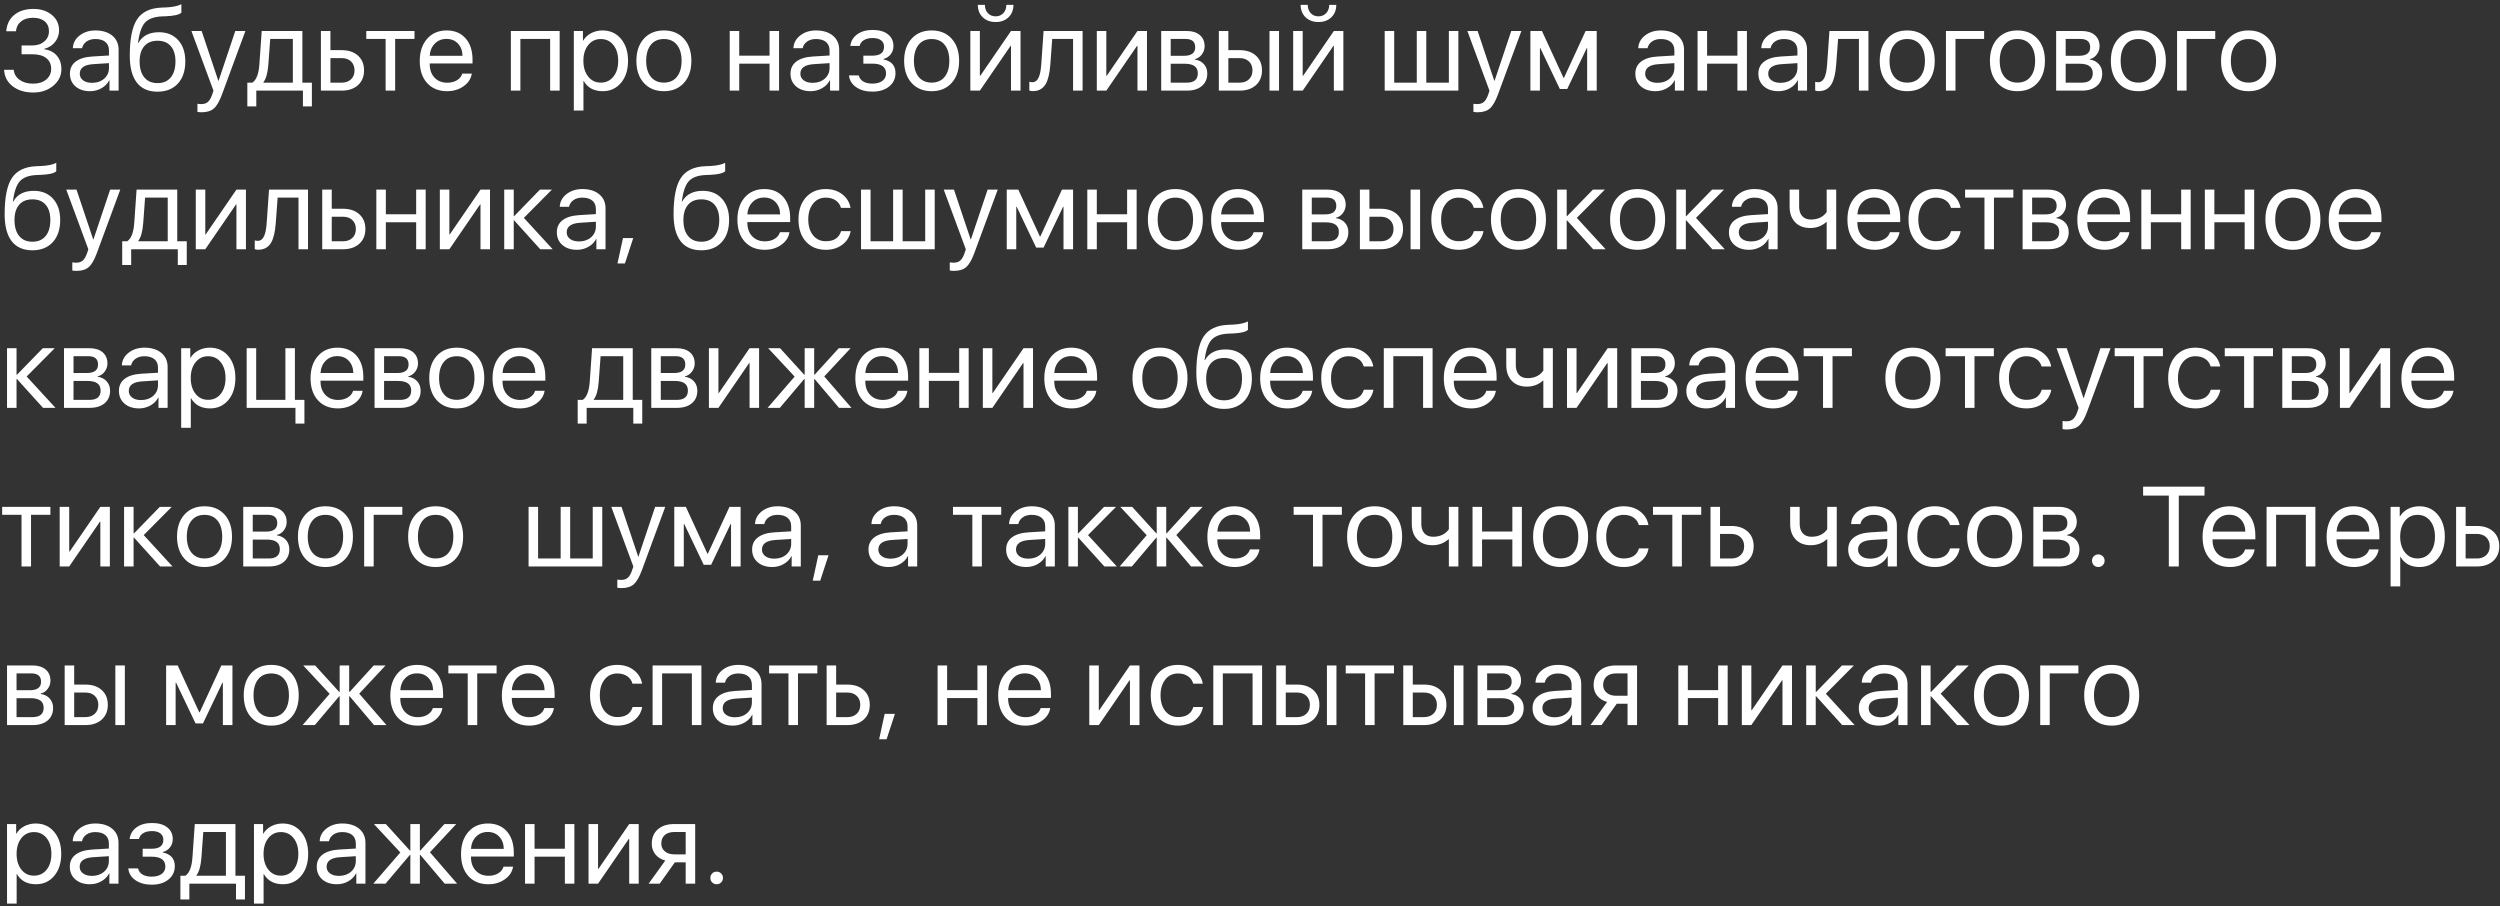 <?xml version="1.0" encoding="UTF-8"?> <svg xmlns="http://www.w3.org/2000/svg" width="331" height="120" viewBox="0 0 331 120" fill="none"><rect x="0" y="0" width="331" height="120" fill="#333333" stroke="none"/> <path d="M2.856 6.016H4.285C4.929 6.016 5.457 5.84 5.867 5.489C6.277 5.132 6.482 4.678 6.482 4.126C6.482 3.58 6.294 3.147 5.918 2.83C5.542 2.513 5.029 2.354 4.38 2.354C3.726 2.354 3.198 2.513 2.798 2.83C2.393 3.147 2.163 3.584 2.109 4.141H0.828C0.896 3.223 1.25 2.5 1.89 1.973C2.534 1.446 3.381 1.182 4.431 1.182C5.417 1.182 6.23 1.448 6.87 1.98C7.505 2.508 7.822 3.184 7.822 4.009C7.822 4.595 7.642 5.115 7.28 5.569C6.914 6.023 6.44 6.321 5.859 6.463V6.521C6.562 6.614 7.117 6.895 7.522 7.364C7.927 7.837 8.13 8.433 8.13 9.151C8.13 10.02 7.771 10.755 7.053 11.355C6.335 11.951 5.454 12.249 4.409 12.249C3.296 12.249 2.385 11.973 1.677 11.421C0.969 10.874 0.591 10.149 0.542 9.246H1.816C1.875 9.803 2.139 10.247 2.607 10.579C3.071 10.911 3.667 11.077 4.395 11.077C5.103 11.077 5.676 10.896 6.116 10.535C6.555 10.169 6.775 9.695 6.775 9.114C6.775 8.509 6.56 8.038 6.13 7.701C5.701 7.359 5.105 7.188 4.343 7.188H2.856V6.016ZM12.195 10.967C12.839 10.967 13.374 10.782 13.799 10.411C14.219 10.035 14.429 9.563 14.429 8.997V8.36L12.363 8.492C11.162 8.565 10.562 8.987 10.562 9.759C10.562 10.125 10.71 10.418 11.008 10.638C11.301 10.857 11.697 10.967 12.195 10.967ZM11.924 12.073C11.123 12.073 10.479 11.861 9.99 11.436C9.502 11.011 9.258 10.45 9.258 9.751C9.258 9.073 9.512 8.541 10.02 8.155C10.527 7.764 11.26 7.54 12.217 7.481L14.429 7.349V6.69C14.429 6.202 14.273 5.826 13.96 5.562C13.648 5.298 13.201 5.167 12.62 5.167C12.161 5.167 11.775 5.276 11.462 5.496C11.145 5.716 10.947 6.011 10.869 6.382H9.646C9.666 5.718 9.961 5.159 10.532 4.705C11.104 4.256 11.804 4.031 12.634 4.031C13.567 4.031 14.312 4.261 14.868 4.72C15.425 5.184 15.703 5.804 15.703 6.58V12H14.495V10.63H14.465C14.241 11.07 13.899 11.419 13.44 11.678C12.981 11.941 12.476 12.073 11.924 12.073ZM20.859 12.139C19.648 12.139 18.733 11.736 18.113 10.931C17.493 10.125 17.183 8.938 17.183 7.371C17.183 5.149 17.5 3.553 18.135 2.581C18.779 1.59 19.866 1.065 21.394 1.006L21.958 0.984C22.876 0.94 23.562 0.799 24.016 0.56V1.68C23.718 1.949 23.052 2.105 22.017 2.149L21.445 2.171C20.376 2.215 19.612 2.505 19.153 3.042C18.733 3.541 18.438 4.419 18.267 5.679H18.325C18.852 4.737 19.761 4.266 21.05 4.266C22.114 4.266 22.961 4.615 23.591 5.313C24.221 6.006 24.536 6.944 24.536 8.125C24.536 9.366 24.209 10.345 23.555 11.062C22.895 11.78 21.997 12.139 20.859 12.139ZM20.859 11.004C21.616 11.004 22.2 10.752 22.61 10.249C23.025 9.747 23.232 9.039 23.232 8.125C23.232 7.256 23.025 6.583 22.61 6.104C22.2 5.63 21.616 5.394 20.859 5.394C20.102 5.394 19.519 5.63 19.109 6.104C18.694 6.583 18.486 7.256 18.486 8.125C18.486 9.039 18.694 9.747 19.109 10.249C19.519 10.752 20.102 11.004 20.859 11.004ZM26.697 14.864C26.506 14.864 26.321 14.847 26.14 14.812V13.736C26.287 13.765 26.46 13.78 26.66 13.78C27.026 13.78 27.319 13.682 27.539 13.487C27.759 13.287 27.949 12.95 28.11 12.476L28.264 12.007L25.342 4.104H26.697L28.909 10.704H28.938L31.15 4.104H32.49L29.399 12.483C29.062 13.396 28.704 14.021 28.323 14.358C27.937 14.695 27.395 14.864 26.697 14.864ZM38.774 5.159H35.779L35.53 8.536C35.447 9.644 35.23 10.428 34.878 10.887V10.945H38.774V5.159ZM32.747 14.087V10.945H33.406C33.943 10.594 34.255 9.781 34.343 8.506L34.651 4.104H40.034V10.945H41.294V14.087H40.107V12H33.933V14.087H32.747ZM43.748 7.693V10.945H45.234C45.752 10.945 46.167 10.796 46.48 10.498C46.787 10.206 46.941 9.812 46.941 9.319C46.941 8.826 46.785 8.431 46.472 8.133C46.165 7.84 45.752 7.693 45.234 7.693H43.748ZM42.488 4.104H43.748V6.639H45.234C46.138 6.639 46.858 6.88 47.395 7.364C47.932 7.847 48.201 8.499 48.201 9.319C48.201 10.14 47.932 10.791 47.395 11.275C46.858 11.758 46.138 12 45.234 12H42.488V4.104ZM54.88 5.159H52.317V12H51.057V5.159H48.494V4.104H54.88V5.159ZM59.114 5.152C58.494 5.152 57.981 5.357 57.576 5.767C57.166 6.177 56.938 6.717 56.895 7.386H61.238C61.223 6.717 61.02 6.177 60.63 5.767C60.244 5.357 59.739 5.152 59.114 5.152ZM62.468 9.744C62.361 10.423 61.999 10.979 61.384 11.414C60.769 11.854 60.039 12.073 59.194 12.073C58.086 12.073 57.205 11.714 56.55 10.997C55.901 10.279 55.576 9.307 55.576 8.082C55.576 6.856 55.901 5.875 56.55 5.137C57.2 4.4 58.062 4.031 59.136 4.031C60.19 4.031 61.025 4.378 61.641 5.071C62.256 5.77 62.563 6.714 62.563 7.906V8.404H56.895V8.477C56.895 9.229 57.107 9.83 57.532 10.279C57.956 10.728 58.52 10.953 59.224 10.953C59.717 10.953 60.144 10.843 60.505 10.623C60.862 10.408 61.096 10.115 61.209 9.744H62.468ZM72.839 5.159H68.899V12H67.639V4.104H74.099V12H72.839V5.159ZM79.768 4.031C80.779 4.031 81.594 4.4 82.214 5.137C82.839 5.879 83.152 6.851 83.152 8.052C83.152 9.253 82.842 10.225 82.222 10.967C81.602 11.705 80.793 12.073 79.797 12.073C78.64 12.073 77.8 11.622 77.278 10.718H77.249V14.637H75.974V4.104H77.183V5.386H77.212C77.441 4.976 77.788 4.646 78.252 4.397C78.716 4.153 79.221 4.031 79.768 4.031ZM79.534 10.938C80.232 10.938 80.791 10.677 81.211 10.154C81.636 9.627 81.848 8.926 81.848 8.052C81.848 7.183 81.636 6.485 81.211 5.958C80.791 5.43 80.232 5.167 79.534 5.167C78.855 5.167 78.303 5.433 77.878 5.965C77.454 6.497 77.241 7.193 77.241 8.052C77.241 8.912 77.454 9.607 77.878 10.14C78.298 10.672 78.85 10.938 79.534 10.938ZM87.898 12.073C86.79 12.073 85.906 11.71 85.247 10.982C84.587 10.254 84.258 9.278 84.258 8.052C84.258 6.827 84.587 5.85 85.247 5.123C85.906 4.395 86.79 4.031 87.898 4.031C89.006 4.031 89.89 4.395 90.549 5.123C91.209 5.85 91.538 6.827 91.538 8.052C91.538 9.278 91.209 10.254 90.549 10.982C89.89 11.71 89.006 12.073 87.898 12.073ZM87.898 10.938C88.635 10.938 89.209 10.684 89.619 10.176C90.034 9.664 90.242 8.956 90.242 8.052C90.242 7.144 90.034 6.436 89.619 5.928C89.209 5.42 88.635 5.167 87.898 5.167C87.161 5.167 86.587 5.42 86.177 5.928C85.762 6.441 85.554 7.149 85.554 8.052C85.554 8.956 85.762 9.664 86.177 10.176C86.592 10.684 87.165 10.938 87.898 10.938ZM101.887 8.426H97.874V12H96.614V4.104H97.874V7.371H101.887V4.104H103.147V12H101.887V8.426ZM107.6 10.967C108.245 10.967 108.779 10.782 109.204 10.411C109.624 10.035 109.834 9.563 109.834 8.997V8.36L107.769 8.492C106.567 8.565 105.967 8.987 105.967 9.759C105.967 10.125 106.116 10.418 106.414 10.638C106.707 10.857 107.102 10.967 107.6 10.967ZM107.329 12.073C106.528 12.073 105.884 11.861 105.396 11.436C104.907 11.011 104.663 10.45 104.663 9.751C104.663 9.073 104.917 8.541 105.425 8.155C105.933 7.764 106.665 7.54 107.622 7.481L109.834 7.349V6.69C109.834 6.202 109.678 5.826 109.365 5.562C109.053 5.298 108.606 5.167 108.025 5.167C107.566 5.167 107.18 5.276 106.868 5.496C106.55 5.716 106.353 6.011 106.274 6.382H105.051C105.071 5.718 105.366 5.159 105.938 4.705C106.509 4.256 107.209 4.031 108.04 4.031C108.972 4.031 109.717 4.261 110.273 4.72C110.83 5.184 111.108 5.804 111.108 6.58V12H109.9V10.63H109.871C109.646 11.07 109.304 11.419 108.845 11.678C108.386 11.941 107.881 12.073 107.329 12.073ZM115.503 12.132C114.644 12.132 113.931 11.937 113.364 11.546C112.793 11.155 112.473 10.633 112.405 9.979H113.701C113.779 10.325 113.975 10.594 114.287 10.784C114.604 10.975 115.01 11.07 115.503 11.07C116.074 11.07 116.521 10.945 116.843 10.696C117.156 10.457 117.312 10.137 117.312 9.737C117.312 8.863 116.709 8.426 115.503 8.426H114.309V7.371H115.503C116.533 7.371 117.048 6.978 117.048 6.192C117.048 5.84 116.926 5.564 116.682 5.364C116.418 5.145 116.038 5.035 115.54 5.035C115.066 5.035 114.675 5.13 114.368 5.32C114.06 5.511 113.879 5.765 113.826 6.082H112.581C112.664 5.433 112.971 4.917 113.503 4.537C114.036 4.156 114.714 3.965 115.54 3.965C116.414 3.965 117.095 4.163 117.583 4.559C118.057 4.939 118.293 5.452 118.293 6.097C118.293 6.507 118.174 6.868 117.935 7.181C117.69 7.503 117.371 7.71 116.975 7.803V7.862C118.035 8.091 118.564 8.694 118.564 9.671C118.564 10.403 118.284 10.997 117.722 11.451C117.161 11.905 116.421 12.132 115.503 12.132ZM123.347 12.073C122.239 12.073 121.355 11.71 120.696 10.982C120.037 10.254 119.707 9.278 119.707 8.052C119.707 6.827 120.037 5.85 120.696 5.123C121.355 4.395 122.239 4.031 123.347 4.031C124.456 4.031 125.339 4.395 125.999 5.123C126.658 5.85 126.987 6.827 126.987 8.052C126.987 9.278 126.658 10.254 125.999 10.982C125.339 11.71 124.456 12.073 123.347 12.073ZM123.347 10.938C124.084 10.938 124.658 10.684 125.068 10.176C125.483 9.664 125.691 8.956 125.691 8.052C125.691 7.144 125.483 6.436 125.068 5.928C124.658 5.42 124.084 5.167 123.347 5.167C122.61 5.167 122.036 5.42 121.626 5.928C121.211 6.441 121.003 7.149 121.003 8.052C121.003 8.956 121.211 9.664 121.626 10.176C122.041 10.684 122.615 10.938 123.347 10.938ZM128.474 12V4.104H129.734V10.03H129.792L133.857 4.104H135.117V12H133.857V6.075H133.799L129.734 12H128.474ZM130.4 0.647C130.4 1.082 130.527 1.441 130.781 1.724C131.05 2.017 131.396 2.164 131.821 2.164C132.246 2.164 132.593 2.017 132.861 1.724C133.115 1.441 133.242 1.082 133.242 0.647H134.18C134.18 1.321 133.962 1.868 133.528 2.288C133.088 2.708 132.52 2.918 131.821 2.918C131.123 2.918 130.554 2.708 130.115 2.288C129.68 1.868 129.463 1.321 129.463 0.647H130.4ZM139.065 8.536C138.977 9.708 138.774 10.567 138.457 11.114C138.091 11.748 137.52 12.066 136.743 12.066C136.562 12.066 136.409 12.039 136.282 11.985V10.828C136.399 10.867 136.531 10.887 136.677 10.887C137.048 10.887 137.332 10.672 137.527 10.242C137.698 9.866 137.81 9.288 137.864 8.506L138.171 4.104H143.335V12H142.075V5.159H139.314L139.065 8.536ZM145.217 12V4.104H146.477V10.03H146.536L150.601 4.104H151.86V12H150.601V6.075H150.542L146.477 12H145.217ZM155.002 5.159V7.386H156.76C157.751 7.386 158.247 7.01 158.247 6.258C158.247 5.525 157.82 5.159 156.965 5.159H155.002ZM155.002 8.44V10.945H157.112C158.098 10.945 158.591 10.533 158.591 9.708C158.591 8.863 158.018 8.44 156.87 8.44H155.002ZM153.743 4.104H157.126C157.859 4.104 158.438 4.285 158.862 4.646C159.282 5.008 159.492 5.501 159.492 6.126C159.492 6.526 159.368 6.89 159.119 7.217C158.87 7.544 158.564 7.747 158.203 7.825V7.884C158.696 7.952 159.094 8.155 159.397 8.492C159.695 8.829 159.844 9.241 159.844 9.729C159.844 10.428 159.602 10.982 159.119 11.392C158.635 11.797 157.976 12 157.141 12H153.743V4.104ZM168.083 4.104H169.343V12H168.083V4.104ZM162.634 7.693V10.945H164.121C164.639 10.945 165.054 10.796 165.366 10.498C165.674 10.206 165.828 9.812 165.828 9.319C165.828 8.826 165.671 8.431 165.359 8.133C165.051 7.84 164.639 7.693 164.121 7.693H162.634ZM161.375 4.104H162.634V6.639H164.121C165.024 6.639 165.745 6.88 166.282 7.364C166.819 7.847 167.087 8.499 167.087 9.319C167.087 10.14 166.819 10.791 166.282 11.275C165.745 11.758 165.024 12 164.121 12H161.375V4.104ZM171.218 12V4.104H172.478V10.03H172.537L176.602 4.104H177.861V12H176.602V6.075H176.543L172.478 12H171.218ZM173.145 0.647C173.145 1.082 173.271 1.441 173.525 1.724C173.794 2.017 174.141 2.164 174.565 2.164C174.99 2.164 175.337 2.017 175.605 1.724C175.859 1.441 175.986 1.082 175.986 0.647H176.924C176.924 1.321 176.707 1.868 176.272 2.288C175.833 2.708 175.264 2.918 174.565 2.918C173.867 2.918 173.298 2.708 172.859 2.288C172.424 1.868 172.207 1.321 172.207 0.647H173.145ZM183.333 4.104H184.592V10.945H187.581V4.104H188.84V10.945H191.829V4.104H193.088V12H183.333V4.104ZM195.637 14.864C195.447 14.864 195.261 14.847 195.081 14.812V13.736C195.227 13.765 195.4 13.78 195.601 13.78C195.967 13.78 196.26 13.682 196.479 13.487C196.699 13.287 196.89 12.95 197.051 12.476L197.205 12.007L194.282 4.104H195.637L197.849 10.704H197.878L200.09 4.104H201.431L198.34 12.483C198.003 13.396 197.644 14.021 197.263 14.358C196.877 14.695 196.335 14.864 195.637 14.864ZM202.625 12V4.104H204.155L207.012 10.308H207.07L209.934 4.104H211.406V12H210.139V6.382H210.081L207.502 11.78H206.521L203.943 6.382H203.884V12H202.625ZM219.456 10.967C220.1 10.967 220.635 10.782 221.06 10.411C221.479 10.035 221.689 9.563 221.689 8.997V8.36L219.624 8.492C218.423 8.565 217.822 8.987 217.822 9.759C217.822 10.125 217.971 10.418 218.269 10.638C218.562 10.857 218.958 10.967 219.456 10.967ZM219.185 12.073C218.384 12.073 217.739 11.861 217.251 11.436C216.763 11.011 216.519 10.45 216.519 9.751C216.519 9.073 216.772 8.541 217.28 8.155C217.788 7.764 218.521 7.54 219.478 7.481L221.689 7.349V6.69C221.689 6.202 221.533 5.826 221.221 5.562C220.908 5.298 220.461 5.167 219.88 5.167C219.421 5.167 219.036 5.276 218.723 5.496C218.406 5.716 218.208 6.011 218.13 6.382H216.907C216.926 5.718 217.222 5.159 217.793 4.705C218.364 4.256 219.065 4.031 219.895 4.031C220.828 4.031 221.572 4.261 222.129 4.72C222.686 5.184 222.964 5.804 222.964 6.58V12H221.755V10.63H221.726C221.501 11.07 221.16 11.419 220.701 11.678C220.242 11.941 219.736 12.073 219.185 12.073ZM230.032 8.426H226.018V12H224.758V4.104H226.018V7.371H230.032V4.104H231.292V12H230.032V8.426ZM235.745 10.967C236.389 10.967 236.924 10.782 237.349 10.411C237.769 10.035 237.979 9.563 237.979 8.997V8.36L235.913 8.492C234.712 8.565 234.111 8.987 234.111 9.759C234.111 10.125 234.26 10.418 234.558 10.638C234.851 10.857 235.247 10.967 235.745 10.967ZM235.474 12.073C234.673 12.073 234.028 11.861 233.54 11.436C233.052 11.011 232.808 10.45 232.808 9.751C232.808 9.073 233.062 8.541 233.569 8.155C234.077 7.764 234.81 7.54 235.767 7.481L237.979 7.349V6.69C237.979 6.202 237.822 5.826 237.51 5.562C237.197 5.298 236.75 5.167 236.169 5.167C235.71 5.167 235.325 5.276 235.012 5.496C234.695 5.716 234.497 6.011 234.419 6.382H233.196C233.215 5.718 233.511 5.159 234.082 4.705C234.653 4.256 235.354 4.031 236.184 4.031C237.117 4.031 237.861 4.261 238.418 4.72C238.975 5.184 239.253 5.804 239.253 6.58V12H238.044V10.63H238.015C237.791 11.07 237.449 11.419 236.99 11.678C236.531 11.941 236.025 12.073 235.474 12.073ZM243.113 8.536C243.025 9.708 242.822 10.567 242.505 11.114C242.139 11.748 241.567 12.066 240.791 12.066C240.61 12.066 240.457 12.039 240.33 11.985V10.828C240.447 10.867 240.579 10.887 240.725 10.887C241.096 10.887 241.379 10.672 241.575 10.242C241.746 9.866 241.858 9.288 241.912 8.506L242.219 4.104H247.383V12H246.123V5.159H243.362L243.113 8.536ZM252.517 12.073C251.409 12.073 250.525 11.71 249.866 10.982C249.207 10.254 248.877 9.278 248.877 8.052C248.877 6.827 249.207 5.85 249.866 5.123C250.525 4.395 251.409 4.031 252.517 4.031C253.625 4.031 254.509 4.395 255.168 5.123C255.828 5.85 256.157 6.827 256.157 8.052C256.157 9.278 255.828 10.254 255.168 10.982C254.509 11.71 253.625 12.073 252.517 12.073ZM252.517 10.938C253.254 10.938 253.828 10.684 254.238 10.176C254.653 9.664 254.861 8.956 254.861 8.052C254.861 7.144 254.653 6.436 254.238 5.928C253.828 5.42 253.254 5.167 252.517 5.167C251.78 5.167 251.206 5.42 250.796 5.928C250.381 6.441 250.173 7.149 250.173 8.052C250.173 8.956 250.381 9.664 250.796 10.176C251.211 10.684 251.785 10.938 252.517 10.938ZM258.904 5.159V12H257.644V4.104H262.698V5.159H258.904ZM267.107 12.073C265.999 12.073 265.115 11.71 264.456 10.982C263.796 10.254 263.467 9.278 263.467 8.052C263.467 6.827 263.796 5.85 264.456 5.123C265.115 4.395 265.999 4.031 267.107 4.031C268.215 4.031 269.099 4.395 269.758 5.123C270.417 5.85 270.747 6.827 270.747 8.052C270.747 9.278 270.417 10.254 269.758 10.982C269.099 11.71 268.215 12.073 267.107 12.073ZM267.107 10.938C267.844 10.938 268.418 10.684 268.828 10.176C269.243 9.664 269.451 8.956 269.451 8.052C269.451 7.144 269.243 6.436 268.828 5.928C268.418 5.42 267.844 5.167 267.107 5.167C266.37 5.167 265.796 5.42 265.386 5.928C264.971 6.441 264.763 7.149 264.763 8.052C264.763 8.956 264.971 9.664 265.386 10.176C265.801 10.684 266.375 10.938 267.107 10.938ZM273.494 5.159V7.386H275.251C276.243 7.386 276.738 7.01 276.738 6.258C276.738 5.525 276.311 5.159 275.457 5.159H273.494ZM273.494 8.44V10.945H275.603C276.589 10.945 277.083 10.533 277.083 9.708C277.083 8.863 276.509 8.44 275.361 8.44H273.494ZM272.234 4.104H275.618C276.35 4.104 276.929 4.285 277.354 4.646C277.773 5.008 277.983 5.501 277.983 6.126C277.983 6.526 277.859 6.89 277.61 7.217C277.361 7.544 277.056 7.747 276.694 7.825V7.884C277.188 7.952 277.585 8.155 277.888 8.492C278.186 8.829 278.335 9.241 278.335 9.729C278.335 10.428 278.093 10.982 277.61 11.392C277.126 11.797 276.467 12 275.632 12H272.234V4.104ZM283.118 12.073C282.009 12.073 281.125 11.71 280.466 10.982C279.807 10.254 279.478 9.278 279.478 8.052C279.478 6.827 279.807 5.85 280.466 5.123C281.125 4.395 282.009 4.031 283.118 4.031C284.226 4.031 285.11 4.395 285.769 5.123C286.428 5.85 286.758 6.827 286.758 8.052C286.758 9.278 286.428 10.254 285.769 10.982C285.11 11.71 284.226 12.073 283.118 12.073ZM283.118 10.938C283.855 10.938 284.429 10.684 284.839 10.176C285.254 9.664 285.461 8.956 285.461 8.052C285.461 7.144 285.254 6.436 284.839 5.928C284.429 5.42 283.855 5.167 283.118 5.167C282.38 5.167 281.807 5.42 281.396 5.928C280.981 6.441 280.774 7.149 280.774 8.052C280.774 8.956 280.981 9.664 281.396 10.176C281.812 10.684 282.385 10.938 283.118 10.938ZM289.504 5.159V12H288.245V4.104H293.298V5.159H289.504ZM297.708 12.073C296.599 12.073 295.715 11.71 295.056 10.982C294.397 10.254 294.067 9.278 294.067 8.052C294.067 6.827 294.397 5.85 295.056 5.123C295.715 4.395 296.599 4.031 297.708 4.031C298.816 4.031 299.7 4.395 300.359 5.123C301.018 5.85 301.348 6.827 301.348 8.052C301.348 9.278 301.018 10.254 300.359 10.982C299.7 11.71 298.816 12.073 297.708 12.073ZM297.708 10.938C298.445 10.938 299.019 10.684 299.429 10.176C299.844 9.664 300.051 8.956 300.051 8.052C300.051 7.144 299.844 6.436 299.429 5.928C299.019 5.42 298.445 5.167 297.708 5.167C296.97 5.167 296.396 5.42 295.986 5.928C295.571 6.441 295.364 7.149 295.364 8.052C295.364 8.956 295.571 9.664 295.986 10.176C296.401 10.684 296.975 10.938 297.708 10.938ZM4.292 33.139C3.081 33.139 2.166 32.736 1.545 31.931C0.925 31.125 0.615 29.939 0.615 28.371C0.615 26.149 0.933 24.553 1.567 23.581C2.212 22.59 3.298 22.065 4.827 22.006L5.391 21.984C6.309 21.94 6.995 21.799 7.449 21.56V22.68C7.151 22.949 6.484 23.105 5.449 23.149L4.878 23.171C3.809 23.215 3.044 23.505 2.585 24.043C2.166 24.541 1.87 25.419 1.699 26.679H1.758C2.285 25.737 3.193 25.266 4.482 25.266C5.547 25.266 6.394 25.615 7.024 26.313C7.654 27.006 7.969 27.944 7.969 29.125C7.969 30.366 7.642 31.345 6.987 32.062C6.328 32.78 5.43 33.139 4.292 33.139ZM4.292 32.004C5.049 32.004 5.632 31.752 6.042 31.25C6.458 30.747 6.665 30.039 6.665 29.125C6.665 28.256 6.458 27.582 6.042 27.104C5.632 26.63 5.049 26.394 4.292 26.394C3.535 26.394 2.952 26.63 2.542 27.104C2.126 27.582 1.919 28.256 1.919 29.125C1.919 30.039 2.126 30.747 2.542 31.25C2.952 31.752 3.535 32.004 4.292 32.004ZM10.129 35.864C9.939 35.864 9.753 35.847 9.573 35.812V34.736C9.719 34.765 9.893 34.78 10.093 34.78C10.459 34.78 10.752 34.682 10.972 34.487C11.191 34.287 11.382 33.95 11.543 33.476L11.697 33.007L8.774 25.105H10.129L12.341 31.704H12.371L14.582 25.105H15.923L12.832 33.483C12.495 34.397 12.136 35.022 11.755 35.358C11.37 35.695 10.828 35.864 10.129 35.864ZM22.207 26.159H19.211L18.962 29.536C18.879 30.644 18.662 31.428 18.311 31.887V31.945H22.207V26.159ZM16.179 35.087V31.945H16.838C17.375 31.594 17.688 30.781 17.776 29.506L18.084 25.105H23.467V31.945H24.727V35.087H23.54V33H17.366V35.087H16.179ZM25.92 33V25.105H27.18V31.03H27.239L31.304 25.105H32.563V33H31.304V27.075H31.245L27.18 33H25.92ZM36.511 29.536C36.423 30.707 36.221 31.567 35.903 32.114C35.537 32.748 34.966 33.066 34.19 33.066C34.009 33.066 33.855 33.039 33.728 32.985V31.828C33.845 31.867 33.977 31.887 34.123 31.887C34.495 31.887 34.778 31.672 34.973 31.242C35.144 30.866 35.256 30.288 35.31 29.506L35.618 25.105H40.781V33H39.522V26.159H36.76L36.511 29.536ZM43.923 28.693V31.945H45.41C45.928 31.945 46.343 31.796 46.655 31.498C46.963 31.206 47.117 30.812 47.117 30.319C47.117 29.826 46.96 29.431 46.648 29.133C46.34 28.84 45.928 28.693 45.41 28.693H43.923ZM42.664 25.105H43.923V27.639H45.41C46.313 27.639 47.034 27.88 47.571 28.364C48.108 28.847 48.377 29.499 48.377 30.319C48.377 31.14 48.108 31.791 47.571 32.275C47.034 32.758 46.313 33 45.41 33H42.664V25.105ZM55.1 29.426H51.086V33H49.827V25.105H51.086V28.371H55.1V25.105H56.36V33H55.1V29.426ZM58.235 33V25.105H59.495V31.03H59.553L63.618 25.105H64.878V33H63.618V27.075H63.56L59.495 33H58.235ZM73.176 33H71.528L68.079 29.184H68.02V33H66.76V25.105H68.02V28.613H68.079L71.492 25.105H73.074L69.36 28.847L73.176 33ZM76.663 31.967C77.307 31.967 77.842 31.782 78.267 31.411C78.686 31.035 78.897 30.564 78.897 29.997V29.36L76.831 29.492C75.63 29.565 75.029 29.987 75.029 30.759C75.029 31.125 75.178 31.418 75.476 31.638C75.769 31.857 76.165 31.967 76.663 31.967ZM76.392 33.073C75.591 33.073 74.946 32.861 74.458 32.436C73.97 32.011 73.726 31.45 73.726 30.752C73.726 30.073 73.98 29.541 74.487 29.155C74.995 28.764 75.728 28.54 76.685 28.481L78.897 28.349V27.69C78.897 27.202 78.74 26.826 78.428 26.562C78.115 26.298 77.668 26.166 77.087 26.166C76.628 26.166 76.243 26.276 75.93 26.496C75.613 26.716 75.415 27.011 75.337 27.382H74.114C74.133 26.718 74.429 26.159 75 25.705C75.571 25.256 76.272 25.031 77.102 25.031C78.035 25.031 78.779 25.261 79.336 25.72C79.893 26.184 80.171 26.804 80.171 27.58V33H78.962V31.63H78.933C78.709 32.07 78.367 32.419 77.908 32.678C77.449 32.941 76.943 33.073 76.392 33.073ZM81.753 34.882L82.485 31.52H83.84L82.742 34.882H81.753ZM92.856 33.139C91.645 33.139 90.73 32.736 90.11 31.931C89.49 31.125 89.18 29.939 89.18 28.371C89.18 26.149 89.497 24.553 90.132 23.581C90.776 22.59 91.863 22.065 93.391 22.006L93.955 21.984C94.873 21.94 95.559 21.799 96.013 21.56V22.68C95.715 22.949 95.049 23.105 94.014 23.149L93.442 23.171C92.373 23.215 91.609 23.505 91.15 24.043C90.73 24.541 90.435 25.419 90.264 26.679H90.322C90.85 25.737 91.758 25.266 93.047 25.266C94.111 25.266 94.959 25.615 95.588 26.313C96.218 27.006 96.533 27.944 96.533 29.125C96.533 30.366 96.206 31.345 95.552 32.062C94.893 32.78 93.994 33.139 92.856 33.139ZM92.856 32.004C93.613 32.004 94.197 31.752 94.607 31.25C95.022 30.747 95.23 30.039 95.23 29.125C95.23 28.256 95.022 27.582 94.607 27.104C94.197 26.63 93.613 26.394 92.856 26.394C92.1 26.394 91.516 26.63 91.106 27.104C90.691 27.582 90.483 28.256 90.483 29.125C90.483 30.039 90.691 30.747 91.106 31.25C91.516 31.752 92.1 32.004 92.856 32.004ZM101.169 26.152C100.549 26.152 100.037 26.357 99.631 26.767C99.221 27.177 98.994 27.717 98.95 28.386H103.293C103.279 27.717 103.076 27.177 102.686 26.767C102.3 26.357 101.794 26.152 101.169 26.152ZM104.524 30.744C104.417 31.423 104.055 31.98 103.44 32.414C102.825 32.853 102.095 33.073 101.25 33.073C100.142 33.073 99.26 32.714 98.606 31.997C97.957 31.279 97.632 30.307 97.632 29.081C97.632 27.856 97.957 26.875 98.606 26.137C99.255 25.4 100.117 25.031 101.191 25.031C102.246 25.031 103.081 25.378 103.696 26.071C104.312 26.77 104.619 27.714 104.619 28.906V29.404H98.95V29.477C98.95 30.229 99.163 30.83 99.587 31.279C100.012 31.728 100.576 31.953 101.279 31.953C101.772 31.953 102.2 31.843 102.561 31.623C102.917 31.408 103.152 31.115 103.264 30.744H104.524ZM111.343 27.521C111.23 27.116 111.008 26.794 110.676 26.555C110.315 26.296 109.866 26.166 109.329 26.166C108.635 26.166 108.079 26.43 107.659 26.957C107.229 27.485 107.014 28.183 107.014 29.052C107.014 29.941 107.231 30.646 107.666 31.169C108.086 31.682 108.645 31.938 109.343 31.938C110.422 31.938 111.094 31.494 111.357 30.605H112.625C112.493 31.342 112.131 31.936 111.541 32.385C110.94 32.844 110.205 33.073 109.336 33.073C108.242 33.073 107.368 32.714 106.714 31.997C106.05 31.264 105.718 30.283 105.718 29.052C105.718 27.841 106.047 26.867 106.707 26.13C107.366 25.398 108.237 25.031 109.321 25.031C110.22 25.031 110.974 25.28 111.584 25.778C112.146 26.237 112.488 26.818 112.61 27.521H111.343ZM114.001 25.105H115.261V31.945H118.25V25.105H119.509V31.945H122.498V25.105H123.757V33H114.001V25.105ZM126.306 35.864C126.116 35.864 125.93 35.847 125.75 35.812V34.736C125.896 34.765 126.069 34.78 126.27 34.78C126.636 34.78 126.929 34.682 127.148 34.487C127.368 34.287 127.559 33.95 127.72 33.476L127.874 33.007L124.951 25.105H126.306L128.518 31.704H128.547L130.759 25.105H132.1L129.009 33.483C128.672 34.397 128.313 35.022 127.932 35.358C127.546 35.695 127.004 35.864 126.306 35.864ZM133.293 33V25.105H134.824L137.681 31.308H137.739L140.603 25.105H142.075V33H140.808V27.382H140.75L138.171 32.78H137.19L134.612 27.382H134.553V33H133.293ZM149.231 29.426H145.217V33H143.958V25.105H145.217V28.371H149.231V25.105H150.491V33H149.231V29.426ZM155.618 33.073C154.509 33.073 153.625 32.709 152.966 31.982C152.307 31.254 151.978 30.278 151.978 29.052C151.978 27.827 152.307 26.85 152.966 26.123C153.625 25.395 154.509 25.031 155.618 25.031C156.726 25.031 157.61 25.395 158.269 26.123C158.928 26.85 159.258 27.827 159.258 29.052C159.258 30.278 158.928 31.254 158.269 31.982C157.61 32.709 156.726 33.073 155.618 33.073ZM155.618 31.938C156.355 31.938 156.929 31.684 157.339 31.176C157.754 30.664 157.961 29.956 157.961 29.052C157.961 28.144 157.754 27.436 157.339 26.928C156.929 26.42 156.355 26.166 155.618 26.166C154.88 26.166 154.307 26.42 153.896 26.928C153.481 27.441 153.274 28.149 153.274 29.052C153.274 29.956 153.481 30.664 153.896 31.176C154.312 31.684 154.885 31.938 155.618 31.938ZM163.894 26.152C163.274 26.152 162.761 26.357 162.356 26.767C161.946 27.177 161.719 27.717 161.675 28.386H166.018C166.003 27.717 165.801 27.177 165.41 26.767C165.024 26.357 164.519 26.152 163.894 26.152ZM167.249 30.744C167.141 31.423 166.78 31.98 166.165 32.414C165.549 32.853 164.819 33.073 163.975 33.073C162.866 33.073 161.985 32.714 161.331 31.997C160.681 31.279 160.356 30.307 160.356 29.081C160.356 27.856 160.681 26.875 161.331 26.137C161.98 25.4 162.842 25.031 163.916 25.031C164.971 25.031 165.806 25.378 166.421 26.071C167.036 26.77 167.344 27.714 167.344 28.906V29.404H161.675V29.477C161.675 30.229 161.887 30.83 162.312 31.279C162.737 31.728 163.301 31.953 164.004 31.953C164.497 31.953 164.924 31.843 165.286 31.623C165.642 31.408 165.876 31.115 165.989 30.744H167.249ZM173.679 26.159V28.386H175.437C176.428 28.386 176.924 28.01 176.924 27.258C176.924 26.525 176.497 26.159 175.642 26.159H173.679ZM173.679 29.44V31.945H175.789C176.775 31.945 177.268 31.533 177.268 30.707C177.268 29.863 176.694 29.44 175.547 29.44H173.679ZM172.419 25.105H175.803C176.536 25.105 177.114 25.285 177.539 25.646C177.959 26.008 178.169 26.501 178.169 27.126C178.169 27.526 178.044 27.89 177.795 28.217C177.546 28.544 177.241 28.747 176.88 28.825V28.884C177.373 28.952 177.771 29.155 178.074 29.492C178.372 29.829 178.521 30.241 178.521 30.73C178.521 31.428 178.279 31.982 177.795 32.392C177.312 32.797 176.653 33 175.818 33H172.419V25.105ZM186.76 25.105H188.02V33H186.76V25.105ZM181.311 28.693V31.945H182.798C183.315 31.945 183.73 31.796 184.043 31.498C184.351 31.206 184.504 30.812 184.504 30.319C184.504 29.826 184.348 29.431 184.036 29.133C183.728 28.84 183.315 28.693 182.798 28.693H181.311ZM180.051 25.105H181.311V27.639H182.798C183.701 27.639 184.421 27.88 184.958 28.364C185.496 28.847 185.764 29.499 185.764 30.319C185.764 31.14 185.496 31.791 184.958 32.275C184.421 32.758 183.701 33 182.798 33H180.051V25.105ZM195.132 27.521C195.02 27.116 194.797 26.794 194.465 26.555C194.104 26.296 193.655 26.166 193.118 26.166C192.424 26.166 191.868 26.43 191.448 26.957C191.018 27.485 190.803 28.183 190.803 29.052C190.803 29.941 191.021 30.646 191.455 31.169C191.875 31.682 192.434 31.938 193.132 31.938C194.211 31.938 194.883 31.494 195.146 30.605H196.414C196.282 31.342 195.92 31.936 195.33 32.385C194.729 32.844 193.994 33.073 193.125 33.073C192.031 33.073 191.157 32.714 190.503 31.997C189.839 31.264 189.507 30.283 189.507 29.052C189.507 27.841 189.836 26.867 190.496 26.13C191.155 25.398 192.026 25.031 193.11 25.031C194.009 25.031 194.763 25.28 195.374 25.778C195.935 26.237 196.277 26.818 196.399 27.521H195.132ZM201.042 33.073C199.934 33.073 199.05 32.709 198.391 31.982C197.732 31.254 197.402 30.278 197.402 29.052C197.402 27.827 197.732 26.85 198.391 26.123C199.05 25.395 199.934 25.031 201.042 25.031C202.151 25.031 203.035 25.395 203.694 26.123C204.353 26.85 204.683 27.827 204.683 29.052C204.683 30.278 204.353 31.254 203.694 31.982C203.035 32.709 202.151 33.073 201.042 33.073ZM201.042 31.938C201.78 31.938 202.354 31.684 202.764 31.176C203.179 30.664 203.386 29.956 203.386 29.052C203.386 28.144 203.179 27.436 202.764 26.928C202.354 26.42 201.78 26.166 201.042 26.166C200.305 26.166 199.731 26.42 199.321 26.928C198.906 27.441 198.699 28.149 198.699 29.052C198.699 29.956 198.906 30.664 199.321 31.176C199.736 31.684 200.31 31.938 201.042 31.938ZM212.585 33H210.938L207.488 29.184H207.429V33H206.169V25.105H207.429V28.613H207.488L210.901 25.105H212.483L208.77 28.847L212.585 33ZM216.819 33.073C215.71 33.073 214.827 32.709 214.167 31.982C213.508 31.254 213.179 30.278 213.179 29.052C213.179 27.827 213.508 26.85 214.167 26.123C214.827 25.395 215.71 25.031 216.819 25.031C217.927 25.031 218.811 25.395 219.47 26.123C220.129 26.85 220.459 27.827 220.459 29.052C220.459 30.278 220.129 31.254 219.47 31.982C218.811 32.709 217.927 33.073 216.819 33.073ZM216.819 31.938C217.556 31.938 218.13 31.684 218.54 31.176C218.955 30.664 219.163 29.956 219.163 29.052C219.163 28.144 218.955 27.436 218.54 26.928C218.13 26.42 217.556 26.166 216.819 26.166C216.082 26.166 215.508 26.42 215.098 26.928C214.683 27.441 214.475 28.149 214.475 29.052C214.475 29.956 214.683 30.664 215.098 31.176C215.513 31.684 216.086 31.938 216.819 31.938ZM228.362 33H226.714L223.264 29.184H223.206V33H221.946V25.105H223.206V28.613H223.264L226.677 25.105H228.259L224.546 28.847L228.362 33ZM231.848 31.967C232.493 31.967 233.027 31.782 233.452 31.411C233.872 31.035 234.082 30.564 234.082 29.997V29.36L232.017 29.492C230.815 29.565 230.215 29.987 230.215 30.759C230.215 31.125 230.364 31.418 230.662 31.638C230.955 31.857 231.35 31.967 231.848 31.967ZM231.577 33.073C230.776 33.073 230.132 32.861 229.644 32.436C229.155 32.011 228.911 31.45 228.911 30.752C228.911 30.073 229.165 29.541 229.673 29.155C230.181 28.764 230.913 28.54 231.87 28.481L234.082 28.349V27.69C234.082 27.202 233.926 26.826 233.613 26.562C233.301 26.298 232.854 26.166 232.273 26.166C231.814 26.166 231.428 26.276 231.116 26.496C230.798 26.716 230.601 27.011 230.522 27.382H229.299C229.319 26.718 229.614 26.159 230.186 25.705C230.757 25.256 231.458 25.031 232.288 25.031C233.22 25.031 233.965 25.261 234.521 25.72C235.078 26.184 235.356 26.804 235.356 27.58V33H234.148V31.63H234.119C233.894 32.07 233.552 32.419 233.093 32.678C232.634 32.941 232.129 33.073 231.577 33.073ZM241.853 33V29.404H241.794C241.204 29.926 240.496 30.188 239.67 30.188C238.816 30.188 238.145 29.926 237.656 29.404C237.183 28.896 236.946 28.215 236.946 27.36V25.105H238.206V27.36C238.206 27.888 238.34 28.303 238.608 28.605C238.887 28.913 239.272 29.067 239.766 29.067C240.688 29.067 241.384 28.735 241.853 28.071V25.105H243.113V33H241.853ZM248.137 26.152C247.517 26.152 247.004 26.357 246.599 26.767C246.189 27.177 245.962 27.717 245.918 28.386H250.261C250.247 27.717 250.044 27.177 249.653 26.767C249.268 26.357 248.762 26.152 248.137 26.152ZM251.492 30.744C251.384 31.423 251.023 31.98 250.408 32.414C249.792 32.853 249.062 33.073 248.218 33.073C247.109 33.073 246.228 32.714 245.574 31.997C244.924 31.279 244.6 30.307 244.6 29.081C244.6 27.856 244.924 26.875 245.574 26.137C246.223 25.4 247.085 25.031 248.159 25.031C249.214 25.031 250.049 25.378 250.664 26.071C251.279 26.77 251.587 27.714 251.587 28.906V29.404H245.918V29.477C245.918 30.229 246.13 30.83 246.555 31.279C246.98 31.728 247.544 31.953 248.247 31.953C248.74 31.953 249.167 31.843 249.529 31.623C249.885 31.408 250.12 31.115 250.232 30.744H251.492ZM258.311 27.521C258.198 27.116 257.976 26.794 257.644 26.555C257.283 26.296 256.833 26.166 256.296 26.166C255.603 26.166 255.046 26.43 254.626 26.957C254.197 27.485 253.982 28.183 253.982 29.052C253.982 29.941 254.199 30.646 254.634 31.169C255.054 31.682 255.613 31.938 256.311 31.938C257.39 31.938 258.062 31.494 258.325 30.605H259.592C259.46 31.342 259.099 31.936 258.508 32.385C257.908 32.844 257.173 33.073 256.304 33.073C255.21 33.073 254.336 32.714 253.682 31.997C253.018 31.264 252.686 30.283 252.686 29.052C252.686 27.841 253.015 26.867 253.674 26.13C254.333 25.398 255.205 25.031 256.289 25.031C257.188 25.031 257.942 25.28 258.552 25.778C259.114 26.237 259.456 26.818 259.578 27.521H258.311ZM266.565 26.159H264.001V33H262.742V26.159H260.178V25.105H266.565V26.159ZM269.055 26.159V28.386H270.813C271.804 28.386 272.3 28.01 272.3 27.258C272.3 26.525 271.873 26.159 271.018 26.159H269.055ZM269.055 29.44V31.945H271.165C272.151 31.945 272.644 31.533 272.644 30.707C272.644 29.863 272.07 29.44 270.923 29.44H269.055ZM267.795 25.105H271.179C271.912 25.105 272.49 25.285 272.915 25.646C273.335 26.008 273.545 26.501 273.545 27.126C273.545 27.526 273.42 27.89 273.171 28.217C272.922 28.544 272.617 28.747 272.256 28.825V28.884C272.749 28.952 273.147 29.155 273.45 29.492C273.748 29.829 273.896 30.241 273.896 30.73C273.896 31.428 273.655 31.982 273.171 32.392C272.688 32.797 272.029 33 271.194 33H267.795V25.105ZM278.577 26.152C277.957 26.152 277.444 26.357 277.039 26.767C276.628 27.177 276.401 27.717 276.357 28.386H280.701C280.686 27.717 280.483 27.177 280.093 26.767C279.707 26.357 279.202 26.152 278.577 26.152ZM281.931 30.744C281.824 31.423 281.462 31.98 280.847 32.414C280.232 32.853 279.502 33.073 278.657 33.073C277.549 33.073 276.667 32.714 276.013 31.997C275.364 31.279 275.039 30.307 275.039 29.081C275.039 27.856 275.364 26.875 276.013 26.137C276.663 25.4 277.524 25.031 278.599 25.031C279.653 25.031 280.488 25.378 281.104 26.071C281.719 26.77 282.026 27.714 282.026 28.906V29.404H276.357V29.477C276.357 30.229 276.57 30.83 276.995 31.279C277.419 31.728 277.983 31.953 278.687 31.953C279.18 31.953 279.607 31.843 279.968 31.623C280.325 31.408 280.559 31.115 280.671 30.744H281.931ZM288.787 29.426H284.773V33H283.513V25.105H284.773V28.371H288.787V25.105H290.046V33H288.787V29.426ZM297.195 29.426H293.181V33H291.921V25.105H293.181V28.371H297.195V25.105H298.455V33H297.195V29.426ZM303.582 33.073C302.473 33.073 301.589 32.709 300.93 31.982C300.271 31.254 299.941 30.278 299.941 29.052C299.941 27.827 300.271 26.85 300.93 26.123C301.589 25.395 302.473 25.031 303.582 25.031C304.69 25.031 305.574 25.395 306.233 26.123C306.892 26.85 307.222 27.827 307.222 29.052C307.222 30.278 306.892 31.254 306.233 31.982C305.574 32.709 304.69 33.073 303.582 33.073ZM303.582 31.938C304.319 31.938 304.893 31.684 305.303 31.176C305.718 30.664 305.925 29.956 305.925 29.052C305.925 28.144 305.718 27.436 305.303 26.928C304.893 26.42 304.319 26.166 303.582 26.166C302.844 26.166 302.271 26.42 301.86 26.928C301.445 27.441 301.238 28.149 301.238 29.052C301.238 29.956 301.445 30.664 301.86 31.176C302.275 31.684 302.849 31.938 303.582 31.938ZM311.858 26.152C311.238 26.152 310.725 26.357 310.32 26.767C309.91 27.177 309.683 27.717 309.639 28.386H313.982C313.967 27.717 313.765 27.177 313.374 26.767C312.988 26.357 312.483 26.152 311.858 26.152ZM315.212 30.744C315.105 31.423 314.744 31.98 314.128 32.414C313.513 32.853 312.783 33.073 311.938 33.073C310.83 33.073 309.949 32.714 309.294 31.997C308.645 31.279 308.32 30.307 308.32 29.081C308.32 27.856 308.645 26.875 309.294 26.137C309.944 25.4 310.806 25.031 311.88 25.031C312.935 25.031 313.77 25.378 314.385 26.071C315 26.77 315.308 27.714 315.308 28.906V29.404H309.639V29.477C309.639 30.229 309.851 30.83 310.276 31.279C310.701 31.728 311.265 31.953 311.968 31.953C312.461 31.953 312.888 31.843 313.25 31.623C313.606 31.408 313.84 31.115 313.953 30.744H315.212ZM7.346 54H5.698L2.249 50.184H2.19V54H0.93V46.105H2.19V49.613H2.249L5.662 46.105H7.244L3.53 49.847L7.346 54ZM9.734 47.159V49.386H11.492C12.483 49.386 12.979 49.01 12.979 48.258C12.979 47.525 12.551 47.159 11.697 47.159H9.734ZM9.734 50.44V52.945H11.843C12.83 52.945 13.323 52.533 13.323 51.708C13.323 50.863 12.749 50.44 11.602 50.44H9.734ZM8.474 46.105H11.858C12.59 46.105 13.169 46.285 13.594 46.647C14.014 47.008 14.224 47.501 14.224 48.126C14.224 48.526 14.099 48.89 13.85 49.217C13.601 49.544 13.296 49.747 12.935 49.825V49.884C13.428 49.952 13.826 50.155 14.128 50.492C14.426 50.829 14.575 51.241 14.575 51.73C14.575 52.428 14.334 52.982 13.85 53.392C13.367 53.797 12.707 54 11.873 54H8.474V46.105ZM18.684 52.967C19.329 52.967 19.863 52.782 20.288 52.411C20.708 52.035 20.918 51.563 20.918 50.997V50.36L18.852 50.492C17.651 50.565 17.051 50.987 17.051 51.759C17.051 52.125 17.2 52.418 17.498 52.638C17.791 52.857 18.186 52.967 18.684 52.967ZM18.413 54.073C17.612 54.073 16.968 53.861 16.48 53.436C15.991 53.011 15.747 52.45 15.747 51.752C15.747 51.073 16.001 50.541 16.509 50.155C17.017 49.764 17.749 49.54 18.706 49.481L20.918 49.349V48.69C20.918 48.202 20.762 47.826 20.449 47.562C20.137 47.298 19.69 47.166 19.109 47.166C18.65 47.166 18.264 47.276 17.952 47.496C17.634 47.716 17.436 48.011 17.358 48.382H16.135C16.155 47.718 16.45 47.159 17.021 46.705C17.593 46.256 18.294 46.031 19.123 46.031C20.056 46.031 20.801 46.261 21.357 46.72C21.914 47.184 22.192 47.804 22.192 48.58V54H20.984V52.63H20.955C20.73 53.07 20.388 53.419 19.929 53.678C19.47 53.941 18.965 54.073 18.413 54.073ZM27.781 46.031C28.791 46.031 29.607 46.4 30.227 47.137C30.852 47.879 31.165 48.851 31.165 50.052C31.165 51.253 30.855 52.225 30.234 52.967C29.614 53.705 28.806 54.073 27.81 54.073C26.653 54.073 25.813 53.622 25.291 52.718H25.261V56.637H23.987V46.105H25.195V47.386H25.225C25.454 46.976 25.801 46.647 26.265 46.398C26.729 46.153 27.234 46.031 27.781 46.031ZM27.546 52.938C28.245 52.938 28.804 52.677 29.224 52.154C29.648 51.627 29.861 50.926 29.861 50.052C29.861 49.183 29.648 48.485 29.224 47.958C28.804 47.43 28.245 47.166 27.546 47.166C26.868 47.166 26.316 47.433 25.891 47.965C25.466 48.497 25.254 49.193 25.254 50.052C25.254 50.912 25.466 51.607 25.891 52.14C26.311 52.672 26.863 52.938 27.546 52.938ZM39.119 56.087V54H32.659V46.105H33.919V52.945H37.786V46.105H39.045V52.945H40.305V56.087H39.119ZM44.656 47.152C44.036 47.152 43.523 47.357 43.118 47.767C42.708 48.177 42.48 48.717 42.437 49.386H46.78C46.765 48.717 46.562 48.177 46.172 47.767C45.786 47.357 45.281 47.152 44.656 47.152ZM48.01 51.744C47.903 52.423 47.541 52.98 46.926 53.414C46.311 53.853 45.581 54.073 44.736 54.073C43.628 54.073 42.747 53.714 42.092 52.997C41.443 52.279 41.118 51.307 41.118 50.081C41.118 48.856 41.443 47.874 42.092 47.137C42.742 46.4 43.603 46.031 44.678 46.031C45.732 46.031 46.567 46.378 47.183 47.071C47.798 47.77 48.105 48.714 48.105 49.906V50.404H42.437V50.477C42.437 51.229 42.649 51.83 43.074 52.279C43.498 52.728 44.062 52.953 44.766 52.953C45.259 52.953 45.686 52.843 46.047 52.623C46.404 52.408 46.638 52.115 46.751 51.744H48.01ZM50.852 47.159V49.386H52.61C53.601 49.386 54.097 49.01 54.097 48.258C54.097 47.525 53.669 47.159 52.815 47.159H50.852ZM50.852 50.44V52.945H52.961C53.948 52.945 54.441 52.533 54.441 51.708C54.441 50.863 53.867 50.44 52.72 50.44H50.852ZM49.592 46.105H52.976C53.709 46.105 54.287 46.285 54.712 46.647C55.132 47.008 55.342 47.501 55.342 48.126C55.342 48.526 55.217 48.89 54.968 49.217C54.719 49.544 54.414 49.747 54.053 49.825V49.884C54.546 49.952 54.944 50.155 55.247 50.492C55.544 50.829 55.693 51.241 55.693 51.73C55.693 52.428 55.452 52.982 54.968 53.392C54.485 53.797 53.826 54 52.991 54H49.592V46.105ZM60.476 54.073C59.368 54.073 58.484 53.709 57.825 52.982C57.166 52.254 56.836 51.278 56.836 50.052C56.836 48.827 57.166 47.85 57.825 47.123C58.484 46.395 59.368 46.031 60.476 46.031C61.584 46.031 62.468 46.395 63.127 47.123C63.787 47.85 64.116 48.827 64.116 50.052C64.116 51.278 63.787 52.254 63.127 52.982C62.468 53.709 61.584 54.073 60.476 54.073ZM60.476 52.938C61.213 52.938 61.787 52.684 62.197 52.176C62.612 51.664 62.82 50.956 62.82 50.052C62.82 49.144 62.612 48.436 62.197 47.928C61.787 47.42 61.213 47.166 60.476 47.166C59.739 47.166 59.165 47.42 58.755 47.928C58.34 48.441 58.132 49.149 58.132 50.052C58.132 50.956 58.34 51.664 58.755 52.176C59.17 52.684 59.744 52.938 60.476 52.938ZM68.752 47.152C68.132 47.152 67.62 47.357 67.214 47.767C66.804 48.177 66.577 48.717 66.533 49.386H70.876C70.862 48.717 70.659 48.177 70.269 47.767C69.883 47.357 69.377 47.152 68.752 47.152ZM72.107 51.744C71.999 52.423 71.638 52.98 71.023 53.414C70.408 53.853 69.678 54.073 68.833 54.073C67.725 54.073 66.843 53.714 66.189 52.997C65.54 52.279 65.215 51.307 65.215 50.081C65.215 48.856 65.54 47.874 66.189 47.137C66.838 46.4 67.7 46.031 68.774 46.031C69.829 46.031 70.664 46.378 71.279 47.071C71.894 47.77 72.202 48.714 72.202 49.906V50.404H66.533V50.477C66.533 51.229 66.746 51.83 67.17 52.279C67.595 52.728 68.159 52.953 68.862 52.953C69.356 52.953 69.783 52.843 70.144 52.623C70.501 52.408 70.735 52.115 70.847 51.744H72.107ZM82.515 47.159H79.519L79.27 50.536C79.187 51.644 78.97 52.428 78.618 52.887V52.945H82.515V47.159ZM76.487 56.087V52.945H77.146C77.683 52.594 77.996 51.781 78.084 50.506L78.391 46.105H83.774V52.945H85.034V56.087H83.848V54H77.673V56.087H76.487ZM87.488 47.159V49.386H89.246C90.237 49.386 90.732 49.01 90.732 48.258C90.732 47.525 90.305 47.159 89.451 47.159H87.488ZM87.488 50.44V52.945H89.597C90.584 52.945 91.077 52.533 91.077 51.708C91.077 50.863 90.503 50.44 89.356 50.44H87.488ZM86.228 46.105H89.612C90.344 46.105 90.923 46.285 91.348 46.647C91.768 47.008 91.978 47.501 91.978 48.126C91.978 48.526 91.853 48.89 91.604 49.217C91.355 49.544 91.05 49.747 90.689 49.825V49.884C91.182 49.952 91.58 50.155 91.882 50.492C92.18 50.829 92.329 51.241 92.329 51.73C92.329 52.428 92.087 52.982 91.604 53.392C91.121 53.797 90.461 54 89.626 54H86.228V46.105ZM93.86 54V46.105H95.12V52.03H95.178L99.243 46.105H100.503V54H99.243V48.075H99.185L95.12 54H93.86ZM112.734 54H111.086L107.856 50.184H107.798V54H106.538V50.184H106.479L103.25 54H101.631L105.212 49.862L101.711 46.105H103.286L106.479 49.613H106.538V46.105H107.798V49.613H107.856L111.05 46.105H112.617L109.131 49.84L112.734 54ZM116.785 47.152C116.165 47.152 115.652 47.357 115.247 47.767C114.836 48.177 114.609 48.717 114.565 49.386H118.909C118.894 48.717 118.691 48.177 118.301 47.767C117.915 47.357 117.41 47.152 116.785 47.152ZM120.139 51.744C120.032 52.423 119.67 52.98 119.055 53.414C118.44 53.853 117.71 54.073 116.865 54.073C115.757 54.073 114.875 53.714 114.221 52.997C113.572 52.279 113.247 51.307 113.247 50.081C113.247 48.856 113.572 47.874 114.221 47.137C114.871 46.4 115.732 46.031 116.807 46.031C117.861 46.031 118.696 46.378 119.312 47.071C119.927 47.77 120.234 48.714 120.234 49.906V50.404H114.565V50.477C114.565 51.229 114.778 51.83 115.203 52.279C115.627 52.728 116.191 52.953 116.895 52.953C117.388 52.953 117.815 52.843 118.176 52.623C118.533 52.408 118.767 52.115 118.879 51.744H120.139ZM126.995 50.426H122.981V54H121.721V46.105H122.981V49.371H126.995V46.105H128.254V54H126.995V50.426ZM130.129 54V46.105H131.389V52.03H131.448L135.513 46.105H136.772V54H135.513V48.075H135.454L131.389 54H130.129ZM141.804 47.152C141.184 47.152 140.671 47.357 140.266 47.767C139.856 48.177 139.629 48.717 139.585 49.386H143.928C143.914 48.717 143.711 48.177 143.32 47.767C142.935 47.357 142.429 47.152 141.804 47.152ZM145.159 51.744C145.051 52.423 144.69 52.98 144.075 53.414C143.459 53.853 142.729 54.073 141.885 54.073C140.776 54.073 139.895 53.714 139.241 52.997C138.591 52.279 138.267 51.307 138.267 50.081C138.267 48.856 138.591 47.874 139.241 47.137C139.89 46.4 140.752 46.031 141.826 46.031C142.881 46.031 143.716 46.378 144.331 47.071C144.946 47.77 145.254 48.714 145.254 49.906V50.404H139.585V50.477C139.585 51.229 139.797 51.83 140.222 52.279C140.647 52.728 141.211 52.953 141.914 52.953C142.407 52.953 142.834 52.843 143.196 52.623C143.552 52.408 143.787 52.115 143.899 51.744H145.159ZM153.582 54.073C152.473 54.073 151.589 53.709 150.93 52.982C150.271 52.254 149.941 51.278 149.941 50.052C149.941 48.827 150.271 47.85 150.93 47.123C151.589 46.395 152.473 46.031 153.582 46.031C154.69 46.031 155.574 46.395 156.233 47.123C156.892 47.85 157.222 48.827 157.222 50.052C157.222 51.278 156.892 52.254 156.233 52.982C155.574 53.709 154.69 54.073 153.582 54.073ZM153.582 52.938C154.319 52.938 154.893 52.684 155.303 52.176C155.718 51.664 155.925 50.956 155.925 50.052C155.925 49.144 155.718 48.436 155.303 47.928C154.893 47.42 154.319 47.166 153.582 47.166C152.844 47.166 152.271 47.42 151.86 47.928C151.445 48.441 151.238 49.149 151.238 50.052C151.238 50.956 151.445 51.664 151.86 52.176C152.275 52.684 152.849 52.938 153.582 52.938ZM162.07 54.139C160.859 54.139 159.944 53.736 159.324 52.931C158.704 52.125 158.394 50.938 158.394 49.371C158.394 47.149 158.711 45.553 159.346 44.581C159.99 43.59 161.077 43.065 162.605 43.006L163.169 42.984C164.087 42.94 164.773 42.799 165.227 42.56V43.68C164.929 43.949 164.263 44.105 163.228 44.149L162.656 44.171C161.587 44.215 160.823 44.505 160.364 45.042C159.944 45.541 159.648 46.419 159.478 47.679H159.536C160.063 46.737 160.972 46.266 162.261 46.266C163.325 46.266 164.172 46.615 164.802 47.313C165.432 48.006 165.747 48.944 165.747 50.126C165.747 51.366 165.42 52.345 164.766 53.062C164.106 53.78 163.208 54.139 162.07 54.139ZM162.07 53.004C162.827 53.004 163.411 52.752 163.821 52.249C164.236 51.747 164.443 51.039 164.443 50.126C164.443 49.256 164.236 48.583 163.821 48.104C163.411 47.63 162.827 47.394 162.07 47.394C161.313 47.394 160.73 47.63 160.32 48.104C159.905 48.583 159.697 49.256 159.697 50.126C159.697 51.039 159.905 51.747 160.32 52.249C160.73 52.752 161.313 53.004 162.07 53.004ZM170.383 47.152C169.763 47.152 169.25 47.357 168.845 47.767C168.435 48.177 168.208 48.717 168.164 49.386H172.507C172.493 48.717 172.29 48.177 171.899 47.767C171.514 47.357 171.008 47.152 170.383 47.152ZM173.738 51.744C173.63 52.423 173.269 52.98 172.654 53.414C172.039 53.853 171.309 54.073 170.464 54.073C169.355 54.073 168.474 53.714 167.82 52.997C167.17 52.279 166.846 51.307 166.846 50.081C166.846 48.856 167.17 47.874 167.82 47.137C168.469 46.4 169.331 46.031 170.405 46.031C171.46 46.031 172.295 46.378 172.91 47.071C173.525 47.77 173.833 48.714 173.833 49.906V50.404H168.164V50.477C168.164 51.229 168.376 51.83 168.801 52.279C169.226 52.728 169.79 52.953 170.493 52.953C170.986 52.953 171.414 52.843 171.775 52.623C172.131 52.408 172.366 52.115 172.478 51.744H173.738ZM180.557 48.522C180.444 48.116 180.222 47.794 179.89 47.555C179.529 47.296 179.08 47.166 178.542 47.166C177.849 47.166 177.292 47.43 176.873 47.958C176.443 48.485 176.228 49.183 176.228 50.052C176.228 50.941 176.445 51.647 176.88 52.169C177.3 52.682 177.859 52.938 178.557 52.938C179.636 52.938 180.308 52.494 180.571 51.605H181.838C181.707 52.342 181.345 52.935 180.754 53.385C180.154 53.844 179.419 54.073 178.55 54.073C177.456 54.073 176.582 53.714 175.928 52.997C175.264 52.264 174.932 51.283 174.932 50.052C174.932 48.841 175.261 47.867 175.92 47.13C176.58 46.398 177.451 46.031 178.535 46.031C179.434 46.031 180.188 46.28 180.798 46.778C181.36 47.237 181.702 47.818 181.824 48.522H180.557ZM188.416 47.159H184.475V54H183.215V46.105H189.675V54H188.416V47.159ZM194.7 47.152C194.08 47.152 193.567 47.357 193.162 47.767C192.751 48.177 192.524 48.717 192.48 49.386H196.824C196.809 48.717 196.606 48.177 196.216 47.767C195.83 47.357 195.325 47.152 194.7 47.152ZM198.054 51.744C197.947 52.423 197.585 52.98 196.97 53.414C196.355 53.853 195.625 54.073 194.78 54.073C193.672 54.073 192.791 53.714 192.136 52.997C191.487 52.279 191.162 51.307 191.162 50.081C191.162 48.856 191.487 47.874 192.136 47.137C192.786 46.4 193.647 46.031 194.722 46.031C195.776 46.031 196.611 46.378 197.227 47.071C197.842 47.77 198.149 48.714 198.149 49.906V50.404H192.48V50.477C192.48 51.229 192.693 51.83 193.118 52.279C193.542 52.728 194.106 52.953 194.81 52.953C195.303 52.953 195.73 52.843 196.091 52.623C196.448 52.408 196.682 52.115 196.794 51.744H198.054ZM204.338 54V50.404H204.28C203.689 50.926 202.981 51.188 202.156 51.188C201.301 51.188 200.63 50.926 200.142 50.404C199.668 49.896 199.431 49.215 199.431 48.36V46.105H200.691V48.36C200.691 48.888 200.825 49.303 201.094 49.605C201.372 49.913 201.758 50.067 202.251 50.067C203.174 50.067 203.87 49.735 204.338 49.071V46.105H205.598V54H204.338ZM207.473 54V46.105H208.733V52.03H208.792L212.856 46.105H214.116V54H212.856V48.075H212.798L208.733 54H207.473ZM217.258 47.159V49.386H219.016C220.007 49.386 220.503 49.01 220.503 48.258C220.503 47.525 220.076 47.159 219.221 47.159H217.258ZM217.258 50.44V52.945H219.368C220.354 52.945 220.847 52.533 220.847 51.708C220.847 50.863 220.273 50.44 219.126 50.44H217.258ZM215.999 46.105H219.382C220.115 46.105 220.693 46.285 221.118 46.647C221.538 47.008 221.748 47.501 221.748 48.126C221.748 48.526 221.624 48.89 221.375 49.217C221.125 49.544 220.82 49.747 220.459 49.825V49.884C220.952 49.952 221.35 50.155 221.653 50.492C221.951 50.829 222.1 51.241 222.1 51.73C222.1 52.428 221.858 52.982 221.375 53.392C220.891 53.797 220.232 54 219.397 54H215.999V46.105ZM226.208 52.967C226.853 52.967 227.388 52.782 227.812 52.411C228.232 52.035 228.442 51.563 228.442 50.997V50.36L226.377 50.492C225.176 50.565 224.575 50.987 224.575 51.759C224.575 52.125 224.724 52.418 225.022 52.638C225.315 52.857 225.71 52.967 226.208 52.967ZM225.938 54.073C225.137 54.073 224.492 53.861 224.004 53.436C223.516 53.011 223.271 52.45 223.271 51.752C223.271 51.073 223.525 50.541 224.033 50.155C224.541 49.764 225.273 49.54 226.23 49.481L228.442 49.349V48.69C228.442 48.202 228.286 47.826 227.974 47.562C227.661 47.298 227.214 47.166 226.633 47.166C226.174 47.166 225.789 47.276 225.476 47.496C225.159 47.716 224.961 48.011 224.883 48.382H223.66C223.679 47.718 223.975 47.159 224.546 46.705C225.117 46.256 225.818 46.031 226.648 46.031C227.581 46.031 228.325 46.261 228.882 46.72C229.438 47.184 229.717 47.804 229.717 48.58V54H228.508V52.63H228.479C228.254 53.07 227.913 53.419 227.454 53.678C226.995 53.941 226.489 54.073 225.938 54.073ZM234.661 47.152C234.041 47.152 233.528 47.357 233.123 47.767C232.712 48.177 232.485 48.717 232.441 49.386H236.785C236.77 48.717 236.567 48.177 236.177 47.767C235.791 47.357 235.286 47.152 234.661 47.152ZM238.015 51.744C237.908 52.423 237.546 52.98 236.931 53.414C236.316 53.853 235.586 54.073 234.741 54.073C233.633 54.073 232.751 53.714 232.097 52.997C231.448 52.279 231.123 51.307 231.123 50.081C231.123 48.856 231.448 47.874 232.097 47.137C232.747 46.4 233.608 46.031 234.683 46.031C235.737 46.031 236.572 46.378 237.188 47.071C237.803 47.77 238.11 48.714 238.11 49.906V50.404H232.441V50.477C232.441 51.229 232.654 51.83 233.079 52.279C233.503 52.728 234.067 52.953 234.771 52.953C235.264 52.953 235.691 52.843 236.052 52.623C236.409 52.408 236.643 52.115 236.755 51.744H238.015ZM245.193 47.159H242.629V54H241.37V47.159H238.806V46.105H245.193V47.159ZM253.264 54.073C252.156 54.073 251.272 53.709 250.613 52.982C249.954 52.254 249.624 51.278 249.624 50.052C249.624 48.827 249.954 47.85 250.613 47.123C251.272 46.395 252.156 46.031 253.264 46.031C254.373 46.031 255.256 46.395 255.916 47.123C256.575 47.85 256.904 48.827 256.904 50.052C256.904 51.278 256.575 52.254 255.916 52.982C255.256 53.709 254.373 54.073 253.264 54.073ZM253.264 52.938C254.001 52.938 254.575 52.684 254.985 52.176C255.4 51.664 255.608 50.956 255.608 50.052C255.608 49.144 255.4 48.436 254.985 47.928C254.575 47.42 254.001 47.166 253.264 47.166C252.527 47.166 251.953 47.42 251.543 47.928C251.128 48.441 250.92 49.149 250.92 50.052C250.92 50.956 251.128 51.664 251.543 52.176C251.958 52.684 252.532 52.938 253.264 52.938ZM263.987 47.159H261.423V54H260.164V47.159H257.6V46.105H263.987V47.159ZM270.308 48.522C270.195 48.116 269.973 47.794 269.641 47.555C269.28 47.296 268.831 47.166 268.293 47.166C267.6 47.166 267.043 47.43 266.624 47.958C266.194 48.485 265.979 49.183 265.979 50.052C265.979 50.941 266.196 51.647 266.631 52.169C267.051 52.682 267.61 52.938 268.308 52.938C269.387 52.938 270.059 52.494 270.322 51.605H271.589C271.458 52.342 271.096 52.935 270.505 53.385C269.905 53.844 269.17 54.073 268.301 54.073C267.207 54.073 266.333 53.714 265.679 52.997C265.015 52.264 264.683 51.283 264.683 50.052C264.683 48.841 265.012 47.867 265.671 47.13C266.331 46.398 267.202 46.031 268.286 46.031C269.185 46.031 269.939 46.28 270.549 46.778C271.111 47.237 271.453 47.818 271.575 48.522H270.308ZM273.64 56.864C273.45 56.864 273.264 56.847 273.083 56.812V55.736C273.23 55.765 273.403 55.78 273.604 55.78C273.97 55.78 274.263 55.682 274.482 55.487C274.702 55.287 274.893 54.95 275.054 54.476L275.208 54.007L272.285 46.105H273.64L275.852 52.704H275.881L278.093 46.105H279.434L276.343 54.483C276.006 55.397 275.647 56.022 275.266 56.358C274.88 56.695 274.338 56.864 273.64 56.864ZM286.37 47.159H283.806V54H282.546V47.159H279.983V46.105H286.37V47.159ZM292.69 48.522C292.578 48.116 292.356 47.794 292.024 47.555C291.663 47.296 291.213 47.166 290.676 47.166C289.983 47.166 289.426 47.43 289.006 47.958C288.577 48.485 288.362 49.183 288.362 50.052C288.362 50.941 288.579 51.647 289.014 52.169C289.434 52.682 289.993 52.938 290.691 52.938C291.77 52.938 292.441 52.494 292.705 51.605H293.972C293.84 52.342 293.479 52.935 292.888 53.385C292.288 53.844 291.553 54.073 290.684 54.073C289.59 54.073 288.716 53.714 288.062 52.997C287.397 52.264 287.065 51.283 287.065 50.052C287.065 48.841 287.395 47.867 288.054 47.13C288.713 46.398 289.585 46.031 290.669 46.031C291.567 46.031 292.322 46.28 292.932 46.778C293.494 47.237 293.835 47.818 293.958 48.522H292.69ZM300.945 47.159H298.381V54H297.122V47.159H294.558V46.105H300.945V47.159ZM303.435 47.159V49.386H305.193C306.184 49.386 306.68 49.01 306.68 48.258C306.68 47.525 306.252 47.159 305.398 47.159H303.435ZM303.435 50.44V52.945H305.544C306.531 52.945 307.024 52.533 307.024 51.708C307.024 50.863 306.45 50.44 305.303 50.44H303.435ZM302.175 46.105H305.559C306.292 46.105 306.87 46.285 307.295 46.647C307.715 47.008 307.925 47.501 307.925 48.126C307.925 48.526 307.8 48.89 307.551 49.217C307.302 49.544 306.997 49.747 306.636 49.825V49.884C307.129 49.952 307.527 50.155 307.83 50.492C308.127 50.829 308.276 51.241 308.276 51.73C308.276 52.428 308.035 52.982 307.551 53.392C307.068 53.797 306.409 54 305.574 54H302.175V46.105ZM309.807 54V46.105H311.067V52.03H311.125L315.19 46.105H316.45V54H315.19V48.075H315.132L311.067 54H309.807ZM321.482 47.152C320.862 47.152 320.349 47.357 319.944 47.767C319.534 48.177 319.307 48.717 319.263 49.386H323.606C323.591 48.717 323.389 48.177 322.998 47.767C322.612 47.357 322.107 47.152 321.482 47.152ZM324.836 51.744C324.729 52.423 324.368 52.98 323.752 53.414C323.137 53.853 322.407 54.073 321.562 54.073C320.454 54.073 319.573 53.714 318.918 52.997C318.269 52.279 317.944 51.307 317.944 50.081C317.944 48.856 318.269 47.874 318.918 47.137C319.568 46.4 320.43 46.031 321.504 46.031C322.559 46.031 323.394 46.378 324.009 47.071C324.624 47.77 324.932 48.714 324.932 49.906V50.404H319.263V50.477C319.263 51.229 319.475 51.83 319.9 52.279C320.325 52.728 320.889 52.953 321.592 52.953C322.085 52.953 322.512 52.843 322.874 52.623C323.23 52.408 323.464 52.115 323.577 51.744H324.836ZM6.672 68.159H4.109V75H2.849V68.159H0.286V67.105H6.672V68.159ZM7.903 75V67.105H9.163V73.03H9.221L13.286 67.105H14.546V75H13.286V69.075H13.227L9.163 75H7.903ZM22.844 75H21.196L17.747 71.184H17.688V75H16.428V67.105H17.688V70.613H17.747L21.16 67.105H22.742L19.028 70.847L22.844 75ZM27.078 75.073C25.969 75.073 25.085 74.71 24.426 73.982C23.767 73.254 23.438 72.278 23.438 71.052C23.438 69.827 23.767 68.85 24.426 68.123C25.085 67.395 25.969 67.031 27.078 67.031C28.186 67.031 29.07 67.395 29.729 68.123C30.388 68.85 30.718 69.827 30.718 71.052C30.718 72.278 30.388 73.254 29.729 73.982C29.07 74.71 28.186 75.073 27.078 75.073ZM27.078 73.938C27.815 73.938 28.389 73.684 28.799 73.176C29.214 72.664 29.421 71.956 29.421 71.052C29.421 70.144 29.214 69.436 28.799 68.928C28.389 68.42 27.815 68.166 27.078 68.166C26.34 68.166 25.767 68.42 25.356 68.928C24.941 69.441 24.734 70.149 24.734 71.052C24.734 71.956 24.941 72.664 25.356 73.176C25.771 73.684 26.345 73.938 27.078 73.938ZM33.464 68.159V70.386H35.222C36.213 70.386 36.709 70.01 36.709 69.258C36.709 68.525 36.282 68.159 35.427 68.159H33.464ZM33.464 71.44V73.945H35.574C36.56 73.945 37.053 73.533 37.053 72.707C37.053 71.863 36.48 71.44 35.332 71.44H33.464ZM32.205 67.105H35.588C36.321 67.105 36.899 67.285 37.324 67.647C37.744 68.008 37.954 68.501 37.954 69.126C37.954 69.526 37.83 69.89 37.581 70.217C37.331 70.544 37.026 70.747 36.665 70.825V70.884C37.158 70.952 37.556 71.155 37.859 71.492C38.157 71.829 38.306 72.241 38.306 72.73C38.306 73.428 38.064 73.982 37.581 74.392C37.097 74.797 36.438 75 35.603 75H32.205V67.105ZM43.088 75.073C41.98 75.073 41.096 74.71 40.437 73.982C39.778 73.254 39.448 72.278 39.448 71.052C39.448 69.827 39.778 68.85 40.437 68.123C41.096 67.395 41.98 67.031 43.088 67.031C44.197 67.031 45.081 67.395 45.74 68.123C46.399 68.85 46.728 69.827 46.728 71.052C46.728 72.278 46.399 73.254 45.74 73.982C45.081 74.71 44.197 75.073 43.088 75.073ZM43.088 73.938C43.826 73.938 44.399 73.684 44.81 73.176C45.225 72.664 45.432 71.956 45.432 71.052C45.432 70.144 45.225 69.436 44.81 68.928C44.399 68.42 43.826 68.166 43.088 68.166C42.351 68.166 41.777 68.42 41.367 68.928C40.952 69.441 40.745 70.149 40.745 71.052C40.745 71.956 40.952 72.664 41.367 73.176C41.782 73.684 42.356 73.938 43.088 73.938ZM49.475 68.159V75H48.215V67.105H53.269V68.159H49.475ZM57.678 75.073C56.57 75.073 55.686 74.71 55.027 73.982C54.368 73.254 54.038 72.278 54.038 71.052C54.038 69.827 54.368 68.85 55.027 68.123C55.686 67.395 56.57 67.031 57.678 67.031C58.787 67.031 59.67 67.395 60.33 68.123C60.989 68.85 61.318 69.827 61.318 71.052C61.318 72.278 60.989 73.254 60.33 73.982C59.67 74.71 58.787 75.073 57.678 75.073ZM57.678 73.938C58.416 73.938 58.989 73.684 59.399 73.176C59.815 72.664 60.022 71.956 60.022 71.052C60.022 70.144 59.815 69.436 59.399 68.928C58.989 68.42 58.416 68.166 57.678 68.166C56.941 68.166 56.367 68.42 55.957 68.928C55.542 69.441 55.334 70.149 55.334 71.052C55.334 71.956 55.542 72.664 55.957 73.176C56.372 73.684 56.946 73.938 57.678 73.938ZM69.983 67.105H71.243V73.945H74.231V67.105H75.491V73.945H78.479V67.105H79.739V75H69.983V67.105ZM82.288 77.864C82.097 77.864 81.912 77.847 81.731 77.812V76.736C81.877 76.765 82.051 76.78 82.251 76.78C82.617 76.78 82.91 76.682 83.13 76.487C83.35 76.287 83.54 75.95 83.701 75.476L83.855 75.007L80.933 67.105H82.288L84.499 73.704H84.529L86.741 67.105H88.081L84.99 75.483C84.653 76.397 84.294 77.022 83.914 77.358C83.528 77.695 82.986 77.864 82.288 77.864ZM89.275 75V67.105H90.806L93.662 73.308H93.721L96.585 67.105H98.057V75H96.79V69.382H96.731L94.153 74.78H93.171L90.593 69.382H90.535V75H89.275ZM102.517 73.967C103.162 73.967 103.696 73.782 104.121 73.411C104.541 73.035 104.751 72.564 104.751 71.997V71.36L102.686 71.492C101.484 71.565 100.884 71.987 100.884 72.759C100.884 73.125 101.033 73.418 101.331 73.638C101.624 73.857 102.019 73.967 102.517 73.967ZM102.246 75.073C101.445 75.073 100.801 74.861 100.312 74.436C99.824 74.011 99.58 73.45 99.58 72.751C99.58 72.073 99.834 71.54 100.342 71.155C100.85 70.764 101.582 70.54 102.539 70.481L104.751 70.349V69.69C104.751 69.202 104.595 68.826 104.282 68.562C103.97 68.298 103.523 68.166 102.942 68.166C102.483 68.166 102.097 68.276 101.785 68.496C101.467 68.716 101.27 69.011 101.191 69.382H99.968C99.988 68.718 100.283 68.159 100.854 67.705C101.426 67.256 102.126 67.031 102.957 67.031C103.889 67.031 104.634 67.261 105.19 67.72C105.747 68.184 106.025 68.804 106.025 69.58V75H104.817V73.63H104.788C104.563 74.07 104.221 74.419 103.762 74.678C103.303 74.941 102.798 75.073 102.246 75.073ZM107.607 76.882L108.34 73.52H109.695L108.596 76.882H107.607ZM117.927 73.967C118.572 73.967 119.106 73.782 119.531 73.411C119.951 73.035 120.161 72.564 120.161 71.997V71.36L118.096 71.492C116.895 71.565 116.294 71.987 116.294 72.759C116.294 73.125 116.443 73.418 116.741 73.638C117.034 73.857 117.429 73.967 117.927 73.967ZM117.656 75.073C116.855 75.073 116.211 74.861 115.723 74.436C115.234 74.011 114.99 73.45 114.99 72.751C114.99 72.073 115.244 71.54 115.752 71.155C116.26 70.764 116.992 70.54 117.949 70.481L120.161 70.349V69.69C120.161 69.202 120.005 68.826 119.692 68.562C119.38 68.298 118.933 68.166 118.352 68.166C117.893 68.166 117.507 68.276 117.195 68.496C116.877 68.716 116.68 69.011 116.602 69.382H115.378C115.398 68.718 115.693 68.159 116.265 67.705C116.836 67.256 117.537 67.031 118.367 67.031C119.299 67.031 120.044 67.261 120.601 67.72C121.157 68.184 121.436 68.804 121.436 69.58V75H120.227V73.63H120.198C119.973 74.07 119.631 74.419 119.172 74.678C118.713 74.941 118.208 75.073 117.656 75.073ZM132.561 68.159H129.998V75H128.738V68.159H126.174V67.105H132.561V68.159ZM136.15 73.967C136.794 73.967 137.329 73.782 137.754 73.411C138.174 73.035 138.384 72.564 138.384 71.997V71.36L136.318 71.492C135.117 71.565 134.517 71.987 134.517 72.759C134.517 73.125 134.666 73.418 134.963 73.638C135.256 73.857 135.652 73.967 136.15 73.967ZM135.879 75.073C135.078 75.073 134.434 74.861 133.945 74.436C133.457 74.011 133.213 73.45 133.213 72.751C133.213 72.073 133.467 71.54 133.975 71.155C134.482 70.764 135.215 70.54 136.172 70.481L138.384 70.349V69.69C138.384 69.202 138.228 68.826 137.915 68.562C137.603 68.298 137.156 68.166 136.575 68.166C136.116 68.166 135.73 68.276 135.417 68.496C135.1 68.716 134.902 69.011 134.824 69.382H133.601C133.621 68.718 133.916 68.159 134.487 67.705C135.059 67.256 135.759 67.031 136.589 67.031C137.522 67.031 138.267 67.261 138.823 67.72C139.38 68.184 139.658 68.804 139.658 69.58V75H138.45V73.63H138.42C138.196 74.07 137.854 74.419 137.395 74.678C136.936 74.941 136.431 75.073 135.879 75.073ZM147.869 75H146.221L142.771 71.184H142.712V75H141.453V67.105H142.712V70.613H142.771L146.184 67.105H147.766L144.053 70.847L147.869 75ZM159.346 75H157.698L154.468 71.184H154.409V75H153.149V71.184H153.091L149.861 75H148.242L151.824 70.862L148.323 67.105H149.897L153.091 70.613H153.149V67.105H154.409V70.613H154.468L157.661 67.105H159.229L155.742 70.84L159.346 75ZM163.396 68.152C162.776 68.152 162.263 68.357 161.858 68.767C161.448 69.177 161.221 69.717 161.177 70.386H165.52C165.505 69.717 165.303 69.177 164.912 68.767C164.526 68.357 164.021 68.152 163.396 68.152ZM166.75 72.744C166.643 73.423 166.282 73.98 165.667 74.414C165.051 74.853 164.321 75.073 163.477 75.073C162.368 75.073 161.487 74.714 160.833 73.997C160.183 73.279 159.858 72.307 159.858 71.082C159.858 69.856 160.183 68.874 160.833 68.137C161.482 67.4 162.344 67.031 163.418 67.031C164.473 67.031 165.308 67.378 165.923 68.071C166.538 68.769 166.846 69.714 166.846 70.906V71.404H161.177V71.477C161.177 72.229 161.389 72.83 161.814 73.279C162.239 73.728 162.803 73.953 163.506 73.953C163.999 73.953 164.426 73.843 164.788 73.623C165.144 73.408 165.378 73.115 165.491 72.744H166.75ZM177.664 68.159H175.1V75H173.84V68.159H171.277V67.105H177.664V68.159ZM182 75.073C180.891 75.073 180.007 74.71 179.348 73.982C178.689 73.254 178.359 72.278 178.359 71.052C178.359 69.827 178.689 68.85 179.348 68.123C180.007 67.395 180.891 67.031 182 67.031C183.108 67.031 183.992 67.395 184.651 68.123C185.31 68.85 185.64 69.827 185.64 71.052C185.64 72.278 185.31 73.254 184.651 73.982C183.992 74.71 183.108 75.073 182 75.073ZM182 73.938C182.737 73.938 183.311 73.684 183.721 73.176C184.136 72.664 184.343 71.956 184.343 71.052C184.343 70.144 184.136 69.436 183.721 68.928C183.311 68.42 182.737 68.166 182 68.166C181.262 68.166 180.688 68.42 180.278 68.928C179.863 69.441 179.656 70.149 179.656 71.052C179.656 71.956 179.863 72.664 180.278 73.176C180.693 73.684 181.267 73.938 182 73.938ZM191.829 75V71.404H191.77C191.179 71.926 190.471 72.188 189.646 72.188C188.792 72.188 188.12 71.926 187.632 71.404C187.158 70.896 186.921 70.215 186.921 69.36V67.105H188.181V69.36C188.181 69.888 188.315 70.303 188.584 70.606C188.862 70.913 189.248 71.067 189.741 71.067C190.664 71.067 191.36 70.735 191.829 70.071V67.105H193.088V75H191.829ZM200.237 71.426H196.223V75H194.963V67.105H196.223V70.371H200.237V67.105H201.497V75H200.237V71.426ZM206.624 75.073C205.515 75.073 204.631 74.71 203.972 73.982C203.313 73.254 202.983 72.278 202.983 71.052C202.983 69.827 203.313 68.85 203.972 68.123C204.631 67.395 205.515 67.031 206.624 67.031C207.732 67.031 208.616 67.395 209.275 68.123C209.934 68.85 210.264 69.827 210.264 71.052C210.264 72.278 209.934 73.254 209.275 73.982C208.616 74.71 207.732 75.073 206.624 75.073ZM206.624 73.938C207.361 73.938 207.935 73.684 208.345 73.176C208.76 72.664 208.967 71.956 208.967 71.052C208.967 70.144 208.76 69.436 208.345 68.928C207.935 68.42 207.361 68.166 206.624 68.166C205.886 68.166 205.312 68.42 204.902 68.928C204.487 69.441 204.28 70.149 204.28 71.052C204.28 71.956 204.487 72.664 204.902 73.176C205.317 73.684 205.891 73.938 206.624 73.938ZM216.987 69.522C216.875 69.116 216.653 68.794 216.321 68.555C215.959 68.296 215.51 68.166 214.973 68.166C214.28 68.166 213.723 68.43 213.303 68.957C212.874 69.485 212.659 70.183 212.659 71.052C212.659 71.941 212.876 72.647 213.311 73.169C213.73 73.682 214.29 73.938 214.988 73.938C216.067 73.938 216.738 73.494 217.002 72.605H218.269C218.137 73.342 217.776 73.936 217.185 74.385C216.584 74.844 215.85 75.073 214.98 75.073C213.887 75.073 213.013 74.714 212.358 73.997C211.694 73.264 211.362 72.283 211.362 71.052C211.362 69.841 211.692 68.867 212.351 68.13C213.01 67.397 213.882 67.031 214.966 67.031C215.864 67.031 216.619 67.28 217.229 67.778C217.791 68.237 218.132 68.818 218.254 69.522H216.987ZM225.242 68.159H222.678V75H221.418V68.159H218.855V67.105H225.242V68.159ZM227.732 70.693V73.945H229.219C229.736 73.945 230.151 73.796 230.464 73.499C230.771 73.206 230.925 72.812 230.925 72.319C230.925 71.826 230.769 71.431 230.457 71.133C230.149 70.84 229.736 70.693 229.219 70.693H227.732ZM226.472 67.105H227.732V69.639H229.219C230.122 69.639 230.842 69.88 231.379 70.364C231.917 70.847 232.185 71.499 232.185 72.319C232.185 73.14 231.917 73.791 231.379 74.275C230.842 74.758 230.122 75 229.219 75H226.472V67.105ZM241.926 75V71.404H241.868C241.277 71.926 240.569 72.188 239.744 72.188C238.889 72.188 238.218 71.926 237.729 71.404C237.256 70.896 237.019 70.215 237.019 69.36V67.105H238.279V69.36C238.279 69.888 238.413 70.303 238.682 70.606C238.96 70.913 239.346 71.067 239.839 71.067C240.762 71.067 241.458 70.735 241.926 70.071V67.105H243.186V75H241.926ZM247.639 73.967C248.284 73.967 248.818 73.782 249.243 73.411C249.663 73.035 249.873 72.564 249.873 71.997V71.36L247.808 71.492C246.606 71.565 246.006 71.987 246.006 72.759C246.006 73.125 246.155 73.418 246.453 73.638C246.746 73.857 247.141 73.967 247.639 73.967ZM247.368 75.073C246.567 75.073 245.923 74.861 245.435 74.436C244.946 74.011 244.702 73.45 244.702 72.751C244.702 72.073 244.956 71.54 245.464 71.155C245.972 70.764 246.704 70.54 247.661 70.481L249.873 70.349V69.69C249.873 69.202 249.717 68.826 249.404 68.562C249.092 68.298 248.645 68.166 248.064 68.166C247.605 68.166 247.219 68.276 246.907 68.496C246.589 68.716 246.392 69.011 246.313 69.382H245.09C245.11 68.718 245.405 68.159 245.977 67.705C246.548 67.256 247.249 67.031 248.079 67.031C249.011 67.031 249.756 67.261 250.312 67.72C250.869 68.184 251.147 68.804 251.147 69.58V75H249.939V73.63H249.91C249.685 74.07 249.343 74.419 248.884 74.678C248.425 74.941 247.92 75.073 247.368 75.073ZM258.179 69.522C258.066 69.116 257.844 68.794 257.512 68.555C257.151 68.296 256.702 68.166 256.165 68.166C255.471 68.166 254.915 68.43 254.495 68.957C254.065 69.485 253.85 70.183 253.85 71.052C253.85 71.941 254.067 72.647 254.502 73.169C254.922 73.682 255.481 73.938 256.179 73.938C257.258 73.938 257.93 73.494 258.193 72.605H259.46C259.329 73.342 258.967 73.936 258.376 74.385C257.776 74.844 257.041 75.073 256.172 75.073C255.078 75.073 254.204 74.714 253.55 73.997C252.886 73.264 252.554 72.283 252.554 71.052C252.554 69.841 252.883 68.867 253.542 68.13C254.202 67.397 255.073 67.031 256.157 67.031C257.056 67.031 257.81 67.28 258.42 67.778C258.982 68.237 259.324 68.818 259.446 69.522H258.179ZM264.089 75.073C262.981 75.073 262.097 74.71 261.438 73.982C260.779 73.254 260.449 72.278 260.449 71.052C260.449 69.827 260.779 68.85 261.438 68.123C262.097 67.395 262.981 67.031 264.089 67.031C265.198 67.031 266.082 67.395 266.741 68.123C267.4 68.85 267.729 69.827 267.729 71.052C267.729 72.278 267.4 73.254 266.741 73.982C266.082 74.71 265.198 75.073 264.089 75.073ZM264.089 73.938C264.827 73.938 265.4 73.684 265.811 73.176C266.226 72.664 266.433 71.956 266.433 71.052C266.433 70.144 266.226 69.436 265.811 68.928C265.4 68.42 264.827 68.166 264.089 68.166C263.352 68.166 262.778 68.42 262.368 68.928C261.953 69.441 261.746 70.149 261.746 71.052C261.746 71.956 261.953 72.664 262.368 73.176C262.783 73.684 263.357 73.938 264.089 73.938ZM270.476 68.159V70.386H272.234C273.225 70.386 273.721 70.01 273.721 69.258C273.721 68.525 273.293 68.159 272.439 68.159H270.476ZM270.476 71.44V73.945H272.585C273.572 73.945 274.065 73.533 274.065 72.707C274.065 71.863 273.491 71.44 272.344 71.44H270.476ZM269.216 67.105H272.6C273.333 67.105 273.911 67.285 274.336 67.647C274.756 68.008 274.966 68.501 274.966 69.126C274.966 69.526 274.841 69.89 274.592 70.217C274.343 70.544 274.038 70.747 273.677 70.825V70.884C274.17 70.952 274.568 71.155 274.871 71.492C275.168 71.829 275.317 72.241 275.317 72.73C275.317 73.428 275.076 73.982 274.592 74.392C274.109 74.797 273.45 75 272.615 75H269.216V67.105ZM277.815 75.073C277.581 75.073 277.383 74.993 277.222 74.832C277.061 74.67 276.98 74.473 276.98 74.238C276.98 73.999 277.061 73.801 277.222 73.645C277.383 73.484 277.581 73.403 277.815 73.403C278.054 73.403 278.252 73.484 278.408 73.645C278.569 73.801 278.65 73.999 278.65 74.238C278.65 74.473 278.569 74.67 278.408 74.832C278.252 74.993 278.054 75.073 277.815 75.073ZM287.153 75V65.618H283.748V64.431H291.877V65.618H288.472V75H287.153ZM295.159 68.152C294.539 68.152 294.026 68.357 293.621 68.767C293.21 69.177 292.983 69.717 292.939 70.386H297.283C297.268 69.717 297.065 69.177 296.675 68.767C296.289 68.357 295.784 68.152 295.159 68.152ZM298.513 72.744C298.406 73.423 298.044 73.98 297.429 74.414C296.814 74.853 296.084 75.073 295.239 75.073C294.131 75.073 293.25 74.714 292.595 73.997C291.946 73.279 291.621 72.307 291.621 71.082C291.621 69.856 291.946 68.874 292.595 68.137C293.245 67.4 294.106 67.031 295.181 67.031C296.235 67.031 297.07 67.378 297.686 68.071C298.301 68.769 298.608 69.714 298.608 70.906V71.404H292.939V71.477C292.939 72.229 293.152 72.83 293.577 73.279C294.001 73.728 294.565 73.953 295.269 73.953C295.762 73.953 296.189 73.843 296.55 73.623C296.907 73.408 297.141 73.115 297.253 72.744H298.513ZM305.295 68.159H301.355V75H300.095V67.105H306.555V75H305.295V68.159ZM311.58 68.152C310.959 68.152 310.447 68.357 310.042 68.767C309.631 69.177 309.404 69.717 309.36 70.386H313.704C313.689 69.717 313.486 69.177 313.096 68.767C312.71 68.357 312.205 68.152 311.58 68.152ZM314.934 72.744C314.827 73.423 314.465 73.98 313.85 74.414C313.235 74.853 312.505 75.073 311.66 75.073C310.552 75.073 309.67 74.714 309.016 73.997C308.367 73.279 308.042 72.307 308.042 71.082C308.042 69.856 308.367 68.874 309.016 68.137C309.666 67.4 310.527 67.031 311.602 67.031C312.656 67.031 313.491 67.378 314.106 68.071C314.722 68.769 315.029 69.714 315.029 70.906V71.404H309.36V71.477C309.36 72.229 309.573 72.83 309.998 73.279C310.422 73.728 310.986 73.953 311.689 73.953C312.183 73.953 312.61 73.843 312.971 73.623C313.328 73.408 313.562 73.115 313.674 72.744H314.934ZM320.31 67.031C321.321 67.031 322.136 67.4 322.756 68.137C323.381 68.879 323.694 69.851 323.694 71.052C323.694 72.253 323.384 73.225 322.764 73.967C322.144 74.705 321.335 75.073 320.339 75.073C319.182 75.073 318.342 74.622 317.82 73.718H317.791V77.637H316.516V67.105H317.725V68.386H317.754C317.983 67.976 318.33 67.647 318.794 67.397C319.258 67.153 319.763 67.031 320.31 67.031ZM320.076 73.938C320.774 73.938 321.333 73.677 321.753 73.154C322.178 72.627 322.39 71.926 322.39 71.052C322.39 70.183 322.178 69.485 321.753 68.957C321.333 68.43 320.774 68.166 320.076 68.166C319.397 68.166 318.845 68.433 318.42 68.965C317.996 69.497 317.783 70.193 317.783 71.052C317.783 71.912 317.996 72.607 318.42 73.14C318.84 73.672 319.392 73.938 320.076 73.938ZM326.448 70.693V73.945H327.935C328.452 73.945 328.867 73.796 329.18 73.499C329.487 73.206 329.641 72.812 329.641 72.319C329.641 71.826 329.485 71.431 329.172 71.133C328.865 70.84 328.452 70.693 327.935 70.693H326.448ZM325.188 67.105H326.448V69.639H327.935C328.838 69.639 329.558 69.88 330.095 70.364C330.632 70.847 330.901 71.499 330.901 72.319C330.901 73.14 330.632 73.791 330.095 74.275C329.558 74.758 328.838 75 327.935 75H325.188V67.105ZM2.19 89.159V91.386H3.948C4.939 91.386 5.435 91.01 5.435 90.258C5.435 89.525 5.007 89.159 4.153 89.159H2.19ZM2.19 92.44V94.945H4.299C5.286 94.945 5.779 94.533 5.779 93.707C5.779 92.863 5.205 92.44 4.058 92.44H2.19ZM0.93 88.105H4.314C5.046 88.105 5.625 88.285 6.05 88.647C6.47 89.008 6.68 89.501 6.68 90.126C6.68 90.526 6.555 90.89 6.306 91.217C6.057 91.544 5.752 91.747 5.391 91.825V91.884C5.884 91.952 6.282 92.155 6.584 92.492C6.882 92.829 7.031 93.241 7.031 93.73C7.031 94.428 6.79 94.982 6.306 95.392C5.823 95.797 5.164 96 4.329 96H0.93V88.105ZM15.271 88.105H16.531V96H15.271V88.105ZM9.822 91.693V94.945H11.309C11.826 94.945 12.241 94.796 12.554 94.499C12.861 94.206 13.015 93.812 13.015 93.319C13.015 92.826 12.859 92.431 12.546 92.133C12.239 91.84 11.826 91.693 11.309 91.693H9.822ZM8.562 88.105H9.822V90.639H11.309C12.212 90.639 12.932 90.88 13.469 91.364C14.006 91.847 14.275 92.499 14.275 93.319C14.275 94.14 14.006 94.791 13.469 95.275C12.932 95.758 12.212 96 11.309 96H8.562V88.105ZM21.995 96V88.105H23.525L26.382 94.308H26.44L29.304 88.105H30.776V96H29.509V90.382H29.451L26.873 95.78H25.891L23.313 90.382H23.254V96H21.995ZM35.911 96.073C34.802 96.073 33.919 95.71 33.259 94.982C32.6 94.254 32.27 93.278 32.27 92.052C32.27 90.827 32.6 89.85 33.259 89.123C33.919 88.395 34.802 88.031 35.911 88.031C37.019 88.031 37.903 88.395 38.562 89.123C39.221 89.85 39.551 90.827 39.551 92.052C39.551 93.278 39.221 94.254 38.562 94.982C37.903 95.71 37.019 96.073 35.911 96.073ZM35.911 94.938C36.648 94.938 37.222 94.684 37.632 94.176C38.047 93.664 38.254 92.956 38.254 92.052C38.254 91.144 38.047 90.436 37.632 89.928C37.222 89.42 36.648 89.166 35.911 89.166C35.173 89.166 34.6 89.42 34.19 89.928C33.774 90.441 33.567 91.149 33.567 92.052C33.567 92.956 33.774 93.664 34.19 94.176C34.605 94.684 35.178 94.938 35.911 94.938ZM51.167 96H49.519L46.289 92.184H46.23V96H44.971V92.184H44.912L41.682 96H40.063L43.645 91.862L40.144 88.105H41.719L44.912 91.613H44.971V88.105H46.23V91.613H46.289L49.482 88.105H51.05L47.563 91.84L51.167 96ZM55.217 89.152C54.597 89.152 54.084 89.357 53.679 89.767C53.269 90.177 53.042 90.717 52.998 91.386H57.341C57.327 90.717 57.124 90.177 56.733 89.767C56.348 89.357 55.842 89.152 55.217 89.152ZM58.572 93.744C58.464 94.423 58.103 94.98 57.488 95.414C56.873 95.853 56.143 96.073 55.298 96.073C54.19 96.073 53.308 95.714 52.654 94.997C52.004 94.279 51.68 93.307 51.68 92.082C51.68 90.856 52.004 89.874 52.654 89.137C53.303 88.4 54.165 88.031 55.239 88.031C56.294 88.031 57.129 88.378 57.744 89.071C58.359 89.769 58.667 90.714 58.667 91.906V92.404H52.998V92.477C52.998 93.229 53.21 93.83 53.635 94.279C54.06 94.728 54.624 94.953 55.327 94.953C55.82 94.953 56.248 94.843 56.609 94.623C56.965 94.408 57.2 94.115 57.312 93.744H58.572ZM65.749 89.159H63.186V96H61.926V89.159H59.363V88.105H65.749V89.159ZM69.983 89.152C69.363 89.152 68.85 89.357 68.445 89.767C68.035 90.177 67.808 90.717 67.764 91.386H72.107C72.092 90.717 71.89 90.177 71.499 89.767C71.113 89.357 70.608 89.152 69.983 89.152ZM73.337 93.744C73.23 94.423 72.869 94.98 72.253 95.414C71.638 95.853 70.908 96.073 70.064 96.073C68.955 96.073 68.074 95.714 67.419 94.997C66.77 94.279 66.445 93.307 66.445 92.082C66.445 90.856 66.77 89.874 67.419 89.137C68.069 88.4 68.931 88.031 70.005 88.031C71.06 88.031 71.894 88.378 72.51 89.071C73.125 89.769 73.433 90.714 73.433 91.906V92.404H67.764V92.477C67.764 93.229 67.976 93.83 68.401 94.279C68.826 94.728 69.39 94.953 70.093 94.953C70.586 94.953 71.013 94.843 71.374 94.623C71.731 94.408 71.965 94.115 72.078 93.744H73.337ZM83.745 90.522C83.633 90.116 83.411 89.794 83.079 89.555C82.717 89.296 82.268 89.166 81.731 89.166C81.038 89.166 80.481 89.43 80.061 89.957C79.631 90.485 79.416 91.183 79.416 92.052C79.416 92.941 79.634 93.647 80.068 94.169C80.488 94.682 81.047 94.938 81.746 94.938C82.825 94.938 83.496 94.494 83.76 93.605H85.027C84.895 94.342 84.534 94.936 83.943 95.385C83.342 95.844 82.607 96.073 81.738 96.073C80.644 96.073 79.77 95.714 79.116 94.997C78.452 94.264 78.12 93.283 78.12 92.052C78.12 90.841 78.45 89.867 79.109 89.13C79.768 88.397 80.64 88.031 81.724 88.031C82.622 88.031 83.376 88.28 83.987 88.778C84.548 89.237 84.89 89.818 85.012 90.522H83.745ZM91.604 89.159H87.664V96H86.404V88.105H92.864V96H91.604V89.159ZM97.317 94.967C97.961 94.967 98.496 94.782 98.921 94.411C99.341 94.035 99.551 93.564 99.551 92.997V92.36L97.485 92.492C96.284 92.565 95.684 92.987 95.684 93.759C95.684 94.125 95.832 94.418 96.13 94.638C96.423 94.857 96.819 94.967 97.317 94.967ZM97.046 96.073C96.245 96.073 95.601 95.861 95.112 95.436C94.624 95.011 94.38 94.45 94.38 93.751C94.38 93.073 94.634 92.54 95.142 92.155C95.649 91.764 96.382 91.54 97.339 91.481L99.551 91.349V90.69C99.551 90.202 99.394 89.826 99.082 89.562C98.769 89.298 98.323 89.166 97.742 89.166C97.283 89.166 96.897 89.276 96.585 89.496C96.267 89.716 96.069 90.011 95.991 90.382H94.768C94.788 89.718 95.083 89.159 95.654 88.705C96.226 88.256 96.926 88.031 97.756 88.031C98.689 88.031 99.434 88.261 99.99 88.72C100.547 89.184 100.825 89.804 100.825 90.58V96H99.617V94.63H99.587C99.363 95.07 99.021 95.419 98.562 95.678C98.103 95.941 97.598 96.073 97.046 96.073ZM108.215 89.159H105.652V96H104.392V89.159H101.829V88.105H108.215V89.159ZM110.706 91.693V94.945H112.192C112.71 94.945 113.125 94.796 113.438 94.499C113.745 94.206 113.899 93.812 113.899 93.319C113.899 92.826 113.743 92.431 113.43 92.133C113.123 91.84 112.71 91.693 112.192 91.693H110.706ZM109.446 88.105H110.706V90.639H112.192C113.096 90.639 113.816 90.88 114.353 91.364C114.89 91.847 115.159 92.499 115.159 93.319C115.159 94.14 114.89 94.791 114.353 95.275C113.816 95.758 113.096 96 112.192 96H109.446V88.105ZM116.396 97.882L117.129 94.52H118.484L117.385 97.882H116.396ZM129.412 92.426H125.398V96H124.138V88.105H125.398V91.371H129.412V88.105H130.671V96H129.412V92.426ZM135.696 89.152C135.076 89.152 134.563 89.357 134.158 89.767C133.748 90.177 133.521 90.717 133.477 91.386H137.82C137.805 90.717 137.603 90.177 137.212 89.767C136.826 89.357 136.321 89.152 135.696 89.152ZM139.05 93.744C138.943 94.423 138.582 94.98 137.966 95.414C137.351 95.853 136.621 96.073 135.776 96.073C134.668 96.073 133.787 95.714 133.132 94.997C132.483 94.279 132.158 93.307 132.158 92.082C132.158 90.856 132.483 89.874 133.132 89.137C133.782 88.4 134.644 88.031 135.718 88.031C136.772 88.031 137.607 88.378 138.223 89.071C138.838 89.769 139.146 90.714 139.146 91.906V92.404H133.477V92.477C133.477 93.229 133.689 93.83 134.114 94.279C134.539 94.728 135.103 94.953 135.806 94.953C136.299 94.953 136.726 94.843 137.087 94.623C137.444 94.408 137.678 94.115 137.791 93.744H139.05ZM144.221 96V88.105H145.481V94.03H145.54L149.604 88.105H150.864V96H149.604V90.075H149.546L145.481 96H144.221ZM157.983 90.522C157.871 90.116 157.649 89.794 157.317 89.555C156.956 89.296 156.506 89.166 155.969 89.166C155.276 89.166 154.719 89.43 154.299 89.957C153.87 90.485 153.655 91.183 153.655 92.052C153.655 92.941 153.872 93.647 154.307 94.169C154.727 94.682 155.286 94.938 155.984 94.938C157.063 94.938 157.734 94.494 157.998 93.605H159.265C159.133 94.342 158.772 94.936 158.181 95.385C157.581 95.844 156.846 96.073 155.977 96.073C154.883 96.073 154.009 95.714 153.354 94.997C152.69 94.264 152.358 93.283 152.358 92.052C152.358 90.841 152.688 89.867 153.347 89.13C154.006 88.397 154.878 88.031 155.962 88.031C156.86 88.031 157.615 88.28 158.225 88.778C158.787 89.237 159.128 89.818 159.25 90.522H157.983ZM165.842 89.159H161.902V96H160.642V88.105H167.102V96H165.842V89.159ZM175.686 88.105H176.946V96H175.686V88.105ZM170.237 91.693V94.945H171.724C172.241 94.945 172.656 94.796 172.969 94.499C173.276 94.206 173.43 93.812 173.43 93.319C173.43 92.826 173.274 92.431 172.961 92.133C172.654 91.84 172.241 91.693 171.724 91.693H170.237ZM168.977 88.105H170.237V90.639H171.724C172.627 90.639 173.347 90.88 173.884 91.364C174.421 91.847 174.69 92.499 174.69 93.319C174.69 94.14 174.421 94.791 173.884 95.275C173.347 95.758 172.627 96 171.724 96H168.977V88.105ZM184.563 89.159H182V96H180.74V89.159H178.176V88.105H184.563V89.159ZM192.502 88.105H193.762V96H192.502V88.105ZM187.053 91.693V94.945H188.54C189.058 94.945 189.473 94.796 189.785 94.499C190.093 94.206 190.247 93.812 190.247 93.319C190.247 92.826 190.09 92.431 189.778 92.133C189.47 91.84 189.058 91.693 188.54 91.693H187.053ZM185.793 88.105H187.053V90.639H188.54C189.443 90.639 190.164 90.88 190.701 91.364C191.238 91.847 191.506 92.499 191.506 93.319C191.506 94.14 191.238 94.791 190.701 95.275C190.164 95.758 189.443 96 188.54 96H185.793V88.105ZM196.897 89.159V91.386H198.655C199.646 91.386 200.142 91.01 200.142 90.258C200.142 89.525 199.714 89.159 198.86 89.159H196.897ZM196.897 92.44V94.945H199.006C199.993 94.945 200.486 94.533 200.486 93.707C200.486 92.863 199.912 92.44 198.765 92.44H196.897ZM195.637 88.105H199.021C199.753 88.105 200.332 88.285 200.757 88.647C201.177 89.008 201.387 89.501 201.387 90.126C201.387 90.526 201.262 90.89 201.013 91.217C200.764 91.544 200.459 91.747 200.098 91.825V91.884C200.591 91.952 200.989 92.155 201.292 92.492C201.589 92.829 201.738 93.241 201.738 93.73C201.738 94.428 201.497 94.982 201.013 95.392C200.53 95.797 199.871 96 199.036 96H195.637V88.105ZM205.847 94.967C206.492 94.967 207.026 94.782 207.451 94.411C207.871 94.035 208.081 93.564 208.081 92.997V92.36L206.016 92.492C204.814 92.565 204.214 92.987 204.214 93.759C204.214 94.125 204.363 94.418 204.661 94.638C204.954 94.857 205.349 94.967 205.847 94.967ZM205.576 96.073C204.775 96.073 204.131 95.861 203.643 95.436C203.154 95.011 202.91 94.45 202.91 93.751C202.91 93.073 203.164 92.54 203.672 92.155C204.18 91.764 204.912 91.54 205.869 91.481L208.081 91.349V90.69C208.081 90.202 207.925 89.826 207.612 89.562C207.3 89.298 206.853 89.166 206.272 89.166C205.813 89.166 205.427 89.276 205.115 89.496C204.797 89.716 204.6 90.011 204.521 90.382H203.298C203.318 89.718 203.613 89.159 204.185 88.705C204.756 88.256 205.457 88.031 206.287 88.031C207.219 88.031 207.964 88.261 208.521 88.72C209.077 89.184 209.355 89.804 209.355 90.58V96H208.147V94.63H208.118C207.893 95.07 207.551 95.419 207.092 95.678C206.633 95.941 206.128 96.073 205.576 96.073ZM215.486 92.118V89.159H213.962C213.44 89.159 213.025 89.293 212.717 89.562C212.41 89.835 212.256 90.211 212.256 90.69C212.256 91.11 212.412 91.452 212.725 91.715C213.037 91.984 213.45 92.118 213.962 92.118H215.486ZM215.486 93.173H214.058L212.043 96H210.579L212.783 92.939C212.227 92.782 211.79 92.509 211.472 92.118C211.155 91.728 210.996 91.261 210.996 90.719C210.996 89.909 211.265 89.269 211.802 88.8C212.334 88.336 213.054 88.105 213.962 88.105H216.746V96H215.486V93.173ZM227.483 92.426H223.469V96H222.209V88.105H223.469V91.371H227.483V88.105H228.743V96H227.483V92.426ZM230.618 96V88.105H231.877V94.03H231.936L236.001 88.105H237.261V96H236.001V90.075H235.942L231.877 96H230.618ZM245.559 96H243.911L240.461 92.184H240.403V96H239.143V88.105H240.403V91.613H240.461L243.875 88.105H245.457L241.743 91.847L245.559 96ZM249.045 94.967C249.69 94.967 250.225 94.782 250.649 94.411C251.069 94.035 251.279 93.564 251.279 92.997V92.36L249.214 92.492C248.013 92.565 247.412 92.987 247.412 93.759C247.412 94.125 247.561 94.418 247.859 94.638C248.152 94.857 248.547 94.967 249.045 94.967ZM248.774 96.073C247.974 96.073 247.329 95.861 246.841 95.436C246.353 95.011 246.108 94.45 246.108 93.751C246.108 93.073 246.362 92.54 246.87 92.155C247.378 91.764 248.11 91.54 249.067 91.481L251.279 91.349V90.69C251.279 90.202 251.123 89.826 250.811 89.562C250.498 89.298 250.051 89.166 249.47 89.166C249.011 89.166 248.625 89.276 248.313 89.496C247.996 89.716 247.798 90.011 247.72 90.382H246.497C246.516 89.718 246.812 89.159 247.383 88.705C247.954 88.256 248.655 88.031 249.485 88.031C250.417 88.031 251.162 88.261 251.719 88.72C252.275 89.184 252.554 89.804 252.554 90.58V96H251.345V94.63H251.316C251.091 95.07 250.75 95.419 250.291 95.678C249.832 95.941 249.326 96.073 248.774 96.073ZM260.764 96H259.116L255.667 92.184H255.608V96H254.348V88.105H255.608V91.613H255.667L259.08 88.105H260.662L256.948 91.847L260.764 96ZM264.998 96.073C263.889 96.073 263.005 95.71 262.346 94.982C261.687 94.254 261.357 93.278 261.357 92.052C261.357 90.827 261.687 89.85 262.346 89.123C263.005 88.395 263.889 88.031 264.998 88.031C266.106 88.031 266.99 88.395 267.649 89.123C268.308 89.85 268.638 90.827 268.638 92.052C268.638 93.278 268.308 94.254 267.649 94.982C266.99 95.71 266.106 96.073 264.998 96.073ZM264.998 94.938C265.735 94.938 266.309 94.684 266.719 94.176C267.134 93.664 267.341 92.956 267.341 92.052C267.341 91.144 267.134 90.436 266.719 89.928C266.309 89.42 265.735 89.166 264.998 89.166C264.26 89.166 263.687 89.42 263.276 89.928C262.861 90.441 262.654 91.149 262.654 92.052C262.654 92.956 262.861 93.664 263.276 94.176C263.691 94.684 264.265 94.938 264.998 94.938ZM271.384 89.159V96H270.125V88.105H275.178V89.159H271.384ZM279.587 96.073C278.479 96.073 277.595 95.71 276.936 94.982C276.277 94.254 275.947 93.278 275.947 92.052C275.947 90.827 276.277 89.85 276.936 89.123C277.595 88.395 278.479 88.031 279.587 88.031C280.696 88.031 281.58 88.395 282.239 89.123C282.898 89.85 283.228 90.827 283.228 92.052C283.228 93.278 282.898 94.254 282.239 94.982C281.58 95.71 280.696 96.073 279.587 96.073ZM279.587 94.938C280.325 94.938 280.898 94.684 281.309 94.176C281.724 93.664 281.931 92.956 281.931 92.052C281.931 91.144 281.724 90.436 281.309 89.928C280.898 89.42 280.325 89.166 279.587 89.166C278.85 89.166 278.276 89.42 277.866 89.928C277.451 90.441 277.244 91.149 277.244 92.052C277.244 92.956 277.451 93.664 277.866 94.176C278.281 94.684 278.855 94.938 279.587 94.938ZM4.724 109.031C5.735 109.031 6.55 109.4 7.17 110.137C7.795 110.879 8.108 111.851 8.108 113.052C8.108 114.253 7.798 115.225 7.178 115.967C6.558 116.705 5.75 117.073 4.753 117.073C3.596 117.073 2.756 116.622 2.234 115.718H2.205V119.637H0.93V109.104H2.139V110.386H2.168C2.397 109.976 2.744 109.646 3.208 109.397C3.672 109.153 4.177 109.031 4.724 109.031ZM4.49 115.938C5.188 115.938 5.747 115.677 6.167 115.154C6.592 114.627 6.804 113.926 6.804 113.052C6.804 112.183 6.592 111.485 6.167 110.958C5.747 110.43 5.188 110.167 4.49 110.167C3.811 110.167 3.259 110.433 2.834 110.965C2.41 111.497 2.197 112.193 2.197 113.052C2.197 113.912 2.41 114.607 2.834 115.14C3.254 115.672 3.806 115.938 4.49 115.938ZM12.18 115.967C12.825 115.967 13.359 115.782 13.784 115.411C14.204 115.035 14.414 114.563 14.414 113.997V113.36L12.349 113.492C11.148 113.565 10.547 113.987 10.547 114.759C10.547 115.125 10.696 115.418 10.994 115.638C11.287 115.857 11.682 115.967 12.18 115.967ZM11.909 117.073C11.108 117.073 10.464 116.861 9.976 116.436C9.487 116.011 9.243 115.45 9.243 114.751C9.243 114.073 9.497 113.541 10.005 113.155C10.513 112.764 11.245 112.54 12.202 112.481L14.414 112.349V111.69C14.414 111.202 14.258 110.826 13.945 110.562C13.633 110.298 13.186 110.167 12.605 110.167C12.146 110.167 11.76 110.276 11.448 110.496C11.13 110.716 10.933 111.011 10.854 111.382H9.631C9.651 110.718 9.946 110.159 10.518 109.705C11.089 109.256 11.79 109.031 12.62 109.031C13.552 109.031 14.297 109.261 14.854 109.72C15.41 110.184 15.688 110.804 15.688 111.58V117H14.48V115.63H14.451C14.226 116.07 13.884 116.419 13.425 116.678C12.966 116.941 12.461 117.073 11.909 117.073ZM20.083 117.132C19.224 117.132 18.511 116.937 17.944 116.546C17.373 116.155 17.053 115.633 16.985 114.979H18.281C18.359 115.325 18.555 115.594 18.867 115.784C19.185 115.975 19.59 116.07 20.083 116.07C20.654 116.07 21.101 115.945 21.423 115.696C21.736 115.457 21.892 115.137 21.892 114.737C21.892 113.863 21.289 113.426 20.083 113.426H18.889V112.371H20.083C21.113 112.371 21.628 111.978 21.628 111.192C21.628 110.84 21.506 110.564 21.262 110.364C20.998 110.145 20.618 110.035 20.12 110.035C19.646 110.035 19.255 110.13 18.948 110.32C18.64 110.511 18.459 110.765 18.406 111.082H17.161C17.244 110.433 17.551 109.917 18.084 109.537C18.616 109.156 19.294 108.965 20.12 108.965C20.994 108.965 21.675 109.163 22.163 109.559C22.637 109.939 22.873 110.452 22.873 111.097C22.873 111.507 22.754 111.868 22.515 112.181C22.27 112.503 21.951 112.71 21.555 112.803V112.862C22.615 113.091 23.145 113.694 23.145 114.671C23.145 115.403 22.864 115.997 22.302 116.451C21.741 116.905 21.001 117.132 20.083 117.132ZM29.912 110.159H26.916L26.668 113.536C26.584 114.644 26.367 115.428 26.016 115.887V115.945H29.912V110.159ZM23.884 119.087V115.945H24.544C25.081 115.594 25.393 114.781 25.481 113.506L25.789 109.104H31.172V115.945H32.432V119.087H31.245V117H25.071V119.087H23.884ZM37.419 109.031C38.43 109.031 39.246 109.4 39.866 110.137C40.491 110.879 40.803 111.851 40.803 113.052C40.803 114.253 40.493 115.225 39.873 115.967C39.253 116.705 38.445 117.073 37.449 117.073C36.291 117.073 35.452 116.622 34.929 115.718H34.9V119.637H33.626V109.104H34.834V110.386H34.863C35.093 109.976 35.44 109.646 35.903 109.397C36.367 109.153 36.873 109.031 37.419 109.031ZM37.185 115.938C37.883 115.938 38.442 115.677 38.862 115.154C39.287 114.627 39.499 113.926 39.499 113.052C39.499 112.183 39.287 111.485 38.862 110.958C38.442 110.43 37.883 110.167 37.185 110.167C36.506 110.167 35.955 110.433 35.53 110.965C35.105 111.497 34.893 112.193 34.893 113.052C34.893 113.912 35.105 114.607 35.53 115.14C35.95 115.672 36.502 115.938 37.185 115.938ZM44.876 115.967C45.52 115.967 46.055 115.782 46.48 115.411C46.899 115.035 47.109 114.563 47.109 113.997V113.36L45.044 113.492C43.843 113.565 43.242 113.987 43.242 114.759C43.242 115.125 43.391 115.418 43.689 115.638C43.982 115.857 44.377 115.967 44.876 115.967ZM44.605 117.073C43.804 117.073 43.159 116.861 42.671 116.436C42.183 116.011 41.938 115.45 41.938 114.751C41.938 114.073 42.192 113.541 42.7 113.155C43.208 112.764 43.94 112.54 44.898 112.481L47.109 112.349V111.69C47.109 111.202 46.953 110.826 46.641 110.562C46.328 110.298 45.881 110.167 45.3 110.167C44.841 110.167 44.456 110.276 44.143 110.496C43.826 110.716 43.628 111.011 43.55 111.382H42.327C42.346 110.718 42.642 110.159 43.213 109.705C43.784 109.256 44.485 109.031 45.315 109.031C46.248 109.031 46.992 109.261 47.549 109.72C48.105 110.184 48.384 110.804 48.384 111.58V117H47.175V115.63H47.146C46.921 116.07 46.58 116.419 46.121 116.678C45.662 116.941 45.156 117.073 44.605 117.073ZM60.527 117H58.879L55.649 113.184H55.591V117H54.331V113.184H54.273L51.042 117H49.424L53.005 112.862L49.504 109.104H51.079L54.273 112.613H54.331V109.104H55.591V112.613H55.649L58.843 109.104H60.41L56.924 112.84L60.527 117ZM64.578 110.152C63.958 110.152 63.445 110.357 63.04 110.767C62.629 111.177 62.402 111.717 62.358 112.386H66.702C66.687 111.717 66.484 111.177 66.094 110.767C65.708 110.357 65.203 110.152 64.578 110.152ZM67.932 114.744C67.825 115.423 67.463 115.979 66.848 116.414C66.233 116.854 65.503 117.073 64.658 117.073C63.55 117.073 62.669 116.714 62.014 115.997C61.365 115.279 61.04 114.307 61.04 113.082C61.04 111.856 61.365 110.875 62.014 110.137C62.664 109.4 63.525 109.031 64.6 109.031C65.654 109.031 66.489 109.378 67.105 110.071C67.72 110.77 68.027 111.714 68.027 112.906V113.404H62.358V113.477C62.358 114.229 62.571 114.83 62.996 115.279C63.42 115.728 63.984 115.953 64.688 115.953C65.181 115.953 65.608 115.843 65.969 115.623C66.326 115.408 66.56 115.115 66.672 114.744H67.932ZM74.788 113.426H70.774V117H69.514V109.104H70.774V112.371H74.788V109.104H76.047V117H74.788V113.426ZM77.922 117V109.104H79.182V115.03H79.241L83.306 109.104H84.565V117H83.306V111.075H83.247L79.182 117H77.922ZM90.784 113.118V110.159H89.26C88.738 110.159 88.323 110.293 88.015 110.562C87.707 110.835 87.554 111.211 87.554 111.69C87.554 112.11 87.71 112.452 88.022 112.715C88.335 112.984 88.748 113.118 89.26 113.118H90.784ZM90.784 114.173H89.356L87.341 117H85.876L88.081 113.938C87.524 113.782 87.087 113.509 86.77 113.118C86.453 112.728 86.294 112.261 86.294 111.719C86.294 110.909 86.562 110.269 87.1 109.8C87.632 109.336 88.352 109.104 89.26 109.104H92.043V117H90.784V114.173ZM94.885 117.073C94.651 117.073 94.453 116.993 94.292 116.832C94.131 116.67 94.05 116.473 94.05 116.238C94.05 115.999 94.131 115.801 94.292 115.645C94.453 115.484 94.651 115.403 94.885 115.403C95.124 115.403 95.322 115.484 95.478 115.645C95.64 115.801 95.72 115.999 95.72 116.238C95.72 116.473 95.64 116.67 95.478 116.832C95.322 116.993 95.124 117.073 94.885 117.073Z" fill="white"></path> </svg> 